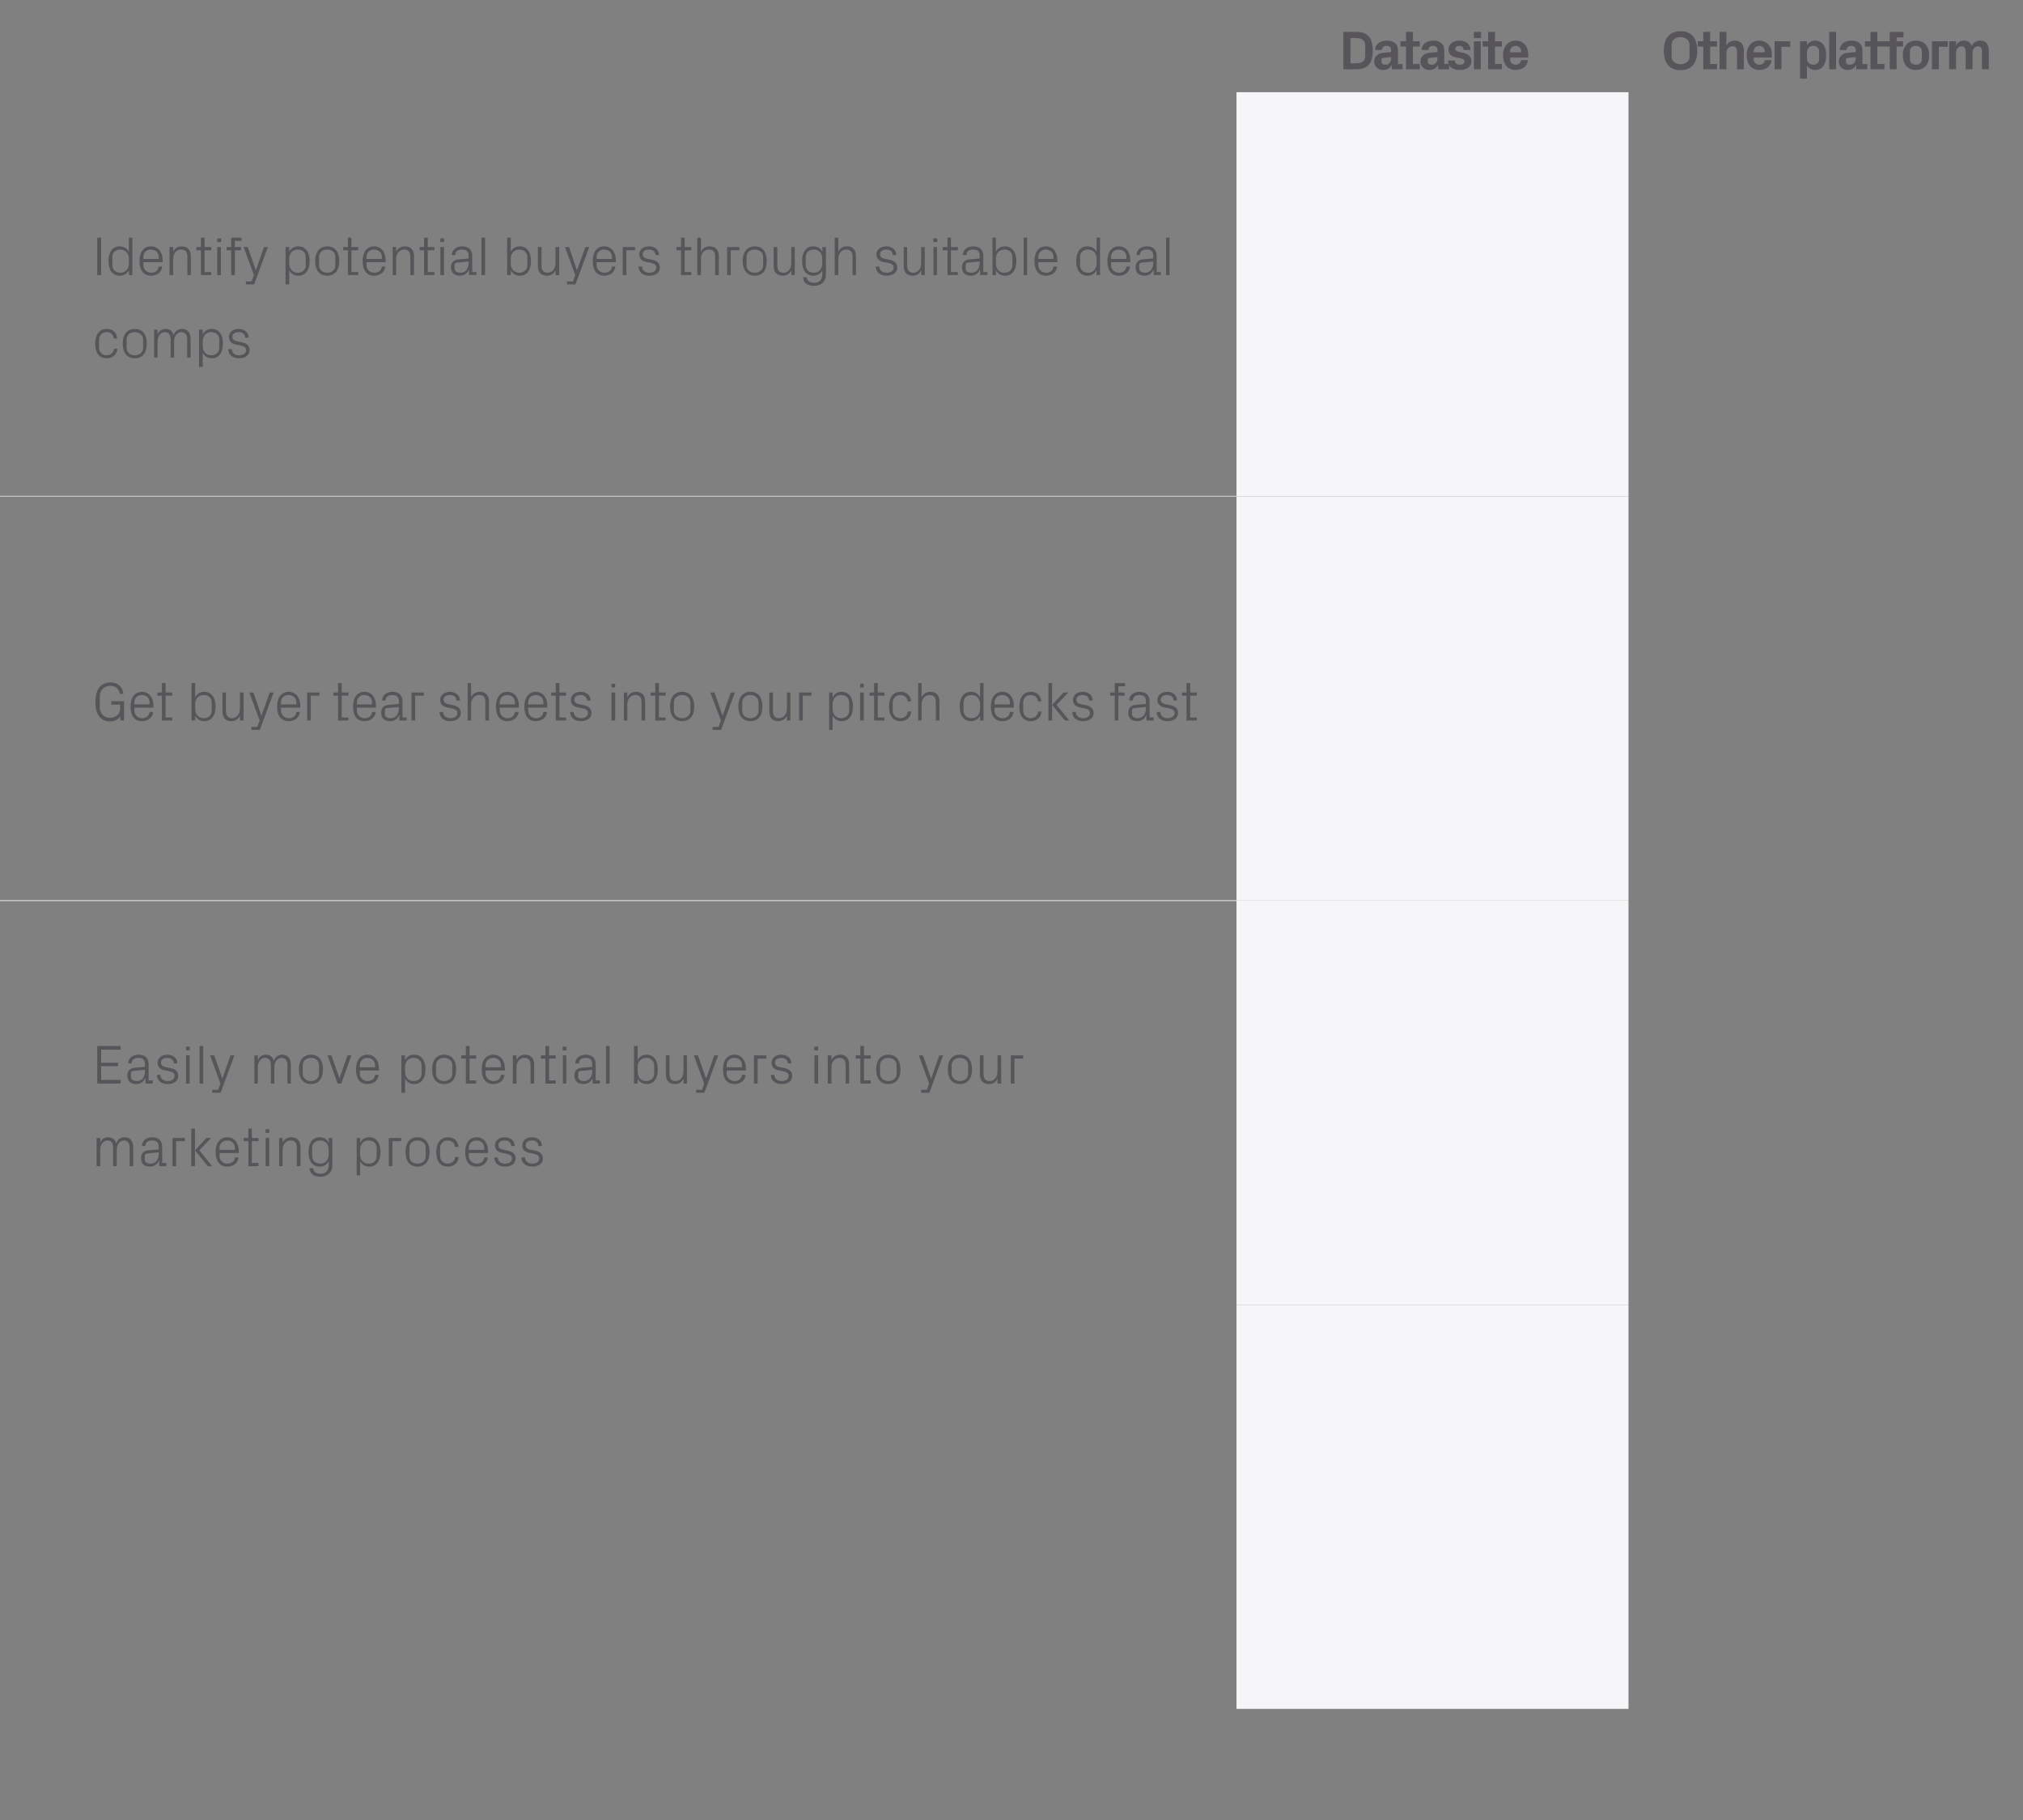 <?xml version="1.0" standalone="no"?><!DOCTYPE svg PUBLIC "-//W3C//DTD SVG 1.1//EN" "http://www.w3.org/Graphics/SVG/1.1/DTD/svg11.dtd"><svg xmlns="http://www.w3.org/2000/svg" version="1.1" width="882px" height="793.5px" viewBox="0 -1 882 793.5" style="top:-1px"><rect x="0" y="-1" width="882" height="793.5" fill="#808080" stroke="none"/>  <desc>,Datasite,Other platform,Identify potential buyers through suitable deal comps,,,Get buyer tear sheets into your pit...</desc>  <defs/>  <g class="svg-tables">    <g class="svg-table-background">      <line x1="-1" y1="215.4" x2="539.1" y2="215.4" stroke="#c4c3c4" stroke-width="0.42"/>      <rect x="539.1" y="39.2" width="170.9" height="176.2" class="svg-cell-fill" style="fill:#f6f6f8;"/>      <line x1="-1" y1="391.6" x2="539.1" y2="391.6" stroke="#c4c3c4" stroke-width="0.42"/>      <line x1="-1" y1="215.4" x2="539.1" y2="215.4" stroke="#c4c3c4" stroke-width="0.42"/>      <rect x="539.1" y="215.4" width="170.9" height="176.2" class="svg-cell-fill" style="fill:#f6f6f8;"/>      <line x1="-1" y1="391.6" x2="539.1" y2="391.6" stroke="#c4c3c4" stroke-width="0.42"/>      <rect x="539.1" y="391.6" width="170.9" height="176.2" class="svg-cell-fill" style="fill:#f6f6f8;"/>      <rect x="539.1" y="567.8" width="170.9" height="176.2" class="svg-cell-fill" style="fill:#f6f6f8;"/>    </g>  </g>  <g id="Polygon50906">    <path d="M 42.1 495.1 L 43.7 495.1 C 43.7 495.1 43.7 497.25 43.7 497.2 C 44.2 495.8 45.4 494.8 47.1 494.8 C 48.8 494.8 50.1 495.6 50.7 497.5 C 51.2 495.9 52.4 494.8 54.3 494.8 C 56.4 494.8 58.1 496 58.1 499.2 C 58.1 499.19 58.1 507.4 58.1 507.4 L 56.5 507.4 C 56.5 507.4 56.54 499.41 56.5 499.4 C 56.5 497.4 55.8 496.2 54 496.2 C 52.3 496.2 50.9 497.9 50.9 500.3 C 50.9 500.27 50.9 507.4 50.9 507.4 L 49.3 507.4 C 49.3 507.4 49.34 499.41 49.3 499.4 C 49.3 497.4 48.6 496.2 46.8 496.2 C 45.1 496.2 43.7 497.9 43.7 500.3 C 43.7 500.27 43.7 507.4 43.7 507.4 L 42.1 507.4 L 42.1 495.1 Z M 69.2 499 C 69.2 496.8 68 496.2 66.3 496.2 C 64.6 496.2 63.4 497 63.4 498.6 C 63.4 498.6 61.9 498.6 61.9 498.6 C 61.9 496.4 63.7 494.8 66.4 494.8 C 69 494.8 70.7 496.1 70.7 499 C 70.74 499 70.7 506 70.7 506 L 72.5 506 L 72.5 507.4 L 69.4 507.4 L 69.4 505 C 69.4 505 69.28 504.98 69.3 505 C 68.6 506.7 67.2 507.6 65.4 507.6 C 64.2 507.6 63.1 507.3 62.4 506.6 C 61.8 505.9 61.5 505 61.5 504 C 61.5 502.1 62.4 500.7 64.6 500.5 C 64.58 500.51 69.2 500.1 69.2 500.1 C 69.2 500.1 69.21 498.95 69.2 499 Z M 64.1 501.9 C 63.4 502 63.1 502.3 63.1 503.1 C 63.1 503.1 63.1 504.4 63.1 504.4 C 63.1 505.7 64.1 506.3 65.7 506.3 C 67.9 506.3 69.2 504.5 69.2 502 C 69.21 502.02 69.2 501.4 69.2 501.4 C 69.2 501.4 64.12 501.88 64.1 501.9 Z M 75.2 495.1 L 80.6 495.1 L 80.6 496.5 L 76.8 496.5 L 76.8 507.4 L 75.2 507.4 L 75.2 495.1 Z M 85 500.5 L 90 495.1 L 92.1 495.1 L 86.9 500.5 L 92.5 507.4 L 90.6 507.4 L 85 500.5 Z M 85 507.4 L 83.4 507.4 L 83.4 491 L 85 491 L 85 507.4 Z M 102.4 499.4 C 102.4 497.4 100.9 496.2 99.1 496.2 C 97.3 496.2 95.7 497.4 95.7 499.4 C 95.73 499.43 95.7 500.3 95.7 500.3 L 102.4 500.3 C 102.4 500.3 102.4 499.43 102.4 499.4 Z M 104 503.6 C 103.7 506.2 101.6 507.6 99.1 507.6 C 95.6 507.6 94 505 94 501.2 C 94 497.5 95.8 494.8 99.1 494.8 C 102.4 494.8 104.1 497.6 104.1 500.7 C 104.08 500.68 104.1 501.7 104.1 501.7 L 95.7 501.7 C 95.7 501.7 95.73 503.03 95.7 503 C 95.7 505 97.4 506.3 99.1 506.3 C 100.8 506.3 102.2 505.5 102.4 503.6 C 102.4 503.6 104 503.6 104 503.6 Z M 109.8 506 L 112.7 506 L 112.7 507.4 L 108.3 507.4 L 108.3 496.5 L 106.2 496.5 L 106.2 495.1 L 108.3 495.1 L 108.3 491 L 109.8 491 L 109.8 495.1 L 112.7 495.1 L 112.7 496.5 L 109.8 496.5 L 109.8 506 Z M 115.8 507.4 L 115.8 495.1 L 117.4 495.1 L 117.4 507.4 L 115.8 507.4 Z M 117.4 492.9 L 115.8 492.9 L 115.8 491.3 L 117.4 491.3 L 117.4 492.9 Z M 129.4 499.5 C 129.4 497.5 128.8 496.2 126.7 496.2 C 124.7 496.2 123.2 497.9 123.2 500.3 C 123.23 500.32 123.2 507.4 123.2 507.4 L 121.7 507.4 L 121.7 495.1 L 123.2 495.1 C 123.2 495.1 123.23 497.25 123.2 497.2 C 123.9 495.7 125.2 494.8 127 494.8 C 129.4 494.8 131 496.1 131 499.2 C 130.98 499.19 131 507.4 131 507.4 L 129.4 507.4 C 129.4 507.4 129.42 499.48 129.4 499.5 Z M 144.9 507 C 144.9 510.4 142.5 512 139.9 512 C 137.3 512 135.2 511.2 134.9 508.3 C 134.9 508.3 136.5 508.3 136.5 508.3 C 136.6 509.8 137.7 510.7 139.8 510.7 C 141.8 510.7 143.3 509.5 143.3 507 C 143.3 507 143.3 505.2 143.3 505.2 C 142.6 506.8 141.1 507.6 139.4 507.6 C 136.1 507.6 134.5 505 134.5 501.2 C 134.5 497.4 136.2 494.8 139.3 494.8 C 141.2 494.8 142.6 495.6 143.3 497.2 C 143.34 497.22 143.3 495.1 143.3 495.1 L 144.9 495.1 C 144.9 495.1 144.9 506.99 144.9 507 Z M 143.3 500.2 C 143.3 497.9 141.9 496.2 139.6 496.2 C 137.5 496.2 136.1 497.6 136.1 499.4 C 136.1 499.4 136.1 503.1 136.1 503.1 C 136.1 504.9 137.5 506.3 139.6 506.3 C 141.9 506.3 143.3 504.6 143.3 502.2 C 143.3 502.2 143.3 500.2 143.3 500.2 Z M 157 502.2 C 157 504.6 158.4 506.3 160.7 506.3 C 162.9 506.3 164.2 504.9 164.2 503.1 C 164.2 503.1 164.2 499.4 164.2 499.4 C 164.2 497.6 162.9 496.2 160.7 496.2 C 158.4 496.2 157 497.9 157 500.2 C 157 500.2 157 502.2 157 502.2 Z M 155.5 511.4 L 155.5 495.1 L 157 495.1 C 157 495.1 157.02 497.22 157 497.2 C 157.8 495.6 159.2 494.8 161 494.8 C 164.2 494.8 165.9 497.4 165.9 501.2 C 165.9 505 164.2 507.6 161 507.6 C 159.3 507.6 157.8 506.8 157 505.2 C 157.02 505.24 157 511.4 157 511.4 L 155.5 511.4 Z M 169.5 495.1 L 174.9 495.1 L 174.9 496.5 L 171.1 496.5 L 171.1 507.4 L 169.5 507.4 L 169.5 495.1 Z M 182 494.8 C 185.6 494.8 187.3 497.5 187.3 501.2 C 187.3 505 185.6 507.6 182 507.6 C 178.4 507.6 176.8 505 176.8 501.2 C 176.8 497.5 178.4 494.8 182 494.8 Z M 185.6 499.4 C 185.6 497.5 184.1 496.2 182 496.2 C 180 496.2 178.5 497.5 178.5 499.4 C 178.5 499.4 178.5 503.1 178.5 503.1 C 178.5 505 180 506.3 182 506.3 C 184.1 506.3 185.6 505 185.6 503.1 C 185.6 503.1 185.6 499.4 185.6 499.4 Z M 198.3 499 C 198.2 497 196.7 496.2 195.1 496.2 C 193.5 496.2 191.9 497.4 191.9 499.5 C 191.9 499.5 191.9 503 191.9 503 C 191.9 504.9 193.4 506.3 195.2 506.3 C 196.9 506.3 198.3 505.2 198.4 503.4 C 198.4 503.4 200 503.4 200 503.4 C 199.7 506.3 197.6 507.6 195.2 507.6 C 191.8 507.6 190.2 505 190.2 501.3 C 190.2 497.4 192 494.8 195.3 494.8 C 197.7 494.8 199.7 496.2 199.9 499 C 199.9 499 198.3 499 198.3 499 Z M 211.1 499.4 C 211.1 497.4 209.6 496.2 207.8 496.2 C 206 496.2 204.4 497.4 204.4 499.4 C 204.45 499.43 204.4 500.3 204.4 500.3 L 211.1 500.3 C 211.1 500.3 211.12 499.43 211.1 499.4 Z M 212.7 503.6 C 212.4 506.2 210.3 507.6 207.8 507.6 C 204.3 507.6 202.8 505 202.8 501.2 C 202.8 497.5 204.5 494.8 207.8 494.8 C 211.1 494.8 212.8 497.6 212.8 500.7 C 212.8 500.68 212.8 501.7 212.8 501.7 L 204.4 501.7 C 204.4 501.7 204.45 503.03 204.4 503 C 204.4 505 206.1 506.3 207.8 506.3 C 209.5 506.3 210.9 505.5 211.1 503.6 C 211.1 503.6 212.7 503.6 212.7 503.6 Z M 221.3 500.6 C 223.6 501.1 224.8 502.1 224.8 504.1 C 224.8 506.2 223.1 507.6 220.2 507.6 C 217.5 507.6 215.5 506.2 215.5 503.6 C 215.5 503.6 217 503.6 217 503.6 C 217.1 505.4 218.5 506.3 220.2 506.3 C 221.9 506.3 223.2 505.5 223.2 504.1 C 223.2 502.9 222.6 502.4 220.8 502 C 220.8 502 218.8 501.6 218.8 501.6 C 216.9 501.2 215.8 500.2 215.8 498.3 C 215.8 496.3 217.5 494.8 220 494.8 C 222.2 494.8 224.4 496 224.4 498.6 C 224.4 498.6 222.9 498.6 222.9 498.6 C 222.8 496.9 221.5 496.2 220 496.2 C 218.4 496.2 217.3 497 217.3 498.2 C 217.3 499.4 218 499.9 219.3 500.2 C 219.3 500.2 221.3 500.6 221.3 500.6 Z M 233.2 500.6 C 235.5 501.1 236.7 502.1 236.7 504.1 C 236.7 506.2 234.9 507.6 232.1 507.6 C 229.4 507.6 227.4 506.2 227.3 503.6 C 227.3 503.6 228.9 503.6 228.9 503.6 C 228.9 505.4 230.4 506.3 232.1 506.3 C 233.8 506.3 235.1 505.5 235.1 504.1 C 235.1 502.9 234.4 502.4 232.7 502 C 232.7 502 230.7 501.6 230.7 501.6 C 228.8 501.2 227.7 500.2 227.7 498.3 C 227.7 496.3 229.4 494.8 231.9 494.8 C 234.1 494.8 236.2 496 236.3 498.6 C 236.3 498.6 234.7 498.6 234.7 498.6 C 234.7 496.9 233.4 496.2 231.9 496.2 C 230.3 496.2 229.2 497 229.2 498.2 C 229.2 499.4 229.9 499.9 231.2 500.2 C 231.2 500.2 233.2 500.6 233.2 500.6 Z " stroke="none" fill="#575559"/>  </g>  <g id="Polygon50905">    <path d="M 42.4 455 L 52.6 455 L 52.6 456.6 L 44.1 456.6 L 44.1 462.3 L 51.5 462.3 L 51.5 463.8 L 44.1 463.8 L 44.1 469.8 L 52.6 469.8 L 52.6 471.4 L 42.4 471.4 L 42.4 455 Z M 63.2 463 C 63.2 460.8 62.1 460.2 60.3 460.2 C 58.6 460.2 57.4 461 57.4 462.6 C 57.4 462.6 55.9 462.6 55.9 462.6 C 55.9 460.4 57.7 458.8 60.4 458.8 C 63 458.8 64.8 460.1 64.8 463 C 64.77 463 64.8 470 64.8 470 L 66.6 470 L 66.6 471.4 L 63.4 471.4 L 63.4 469 C 63.4 469 63.3 468.98 63.3 469 C 62.6 470.7 61.2 471.6 59.4 471.6 C 58.2 471.6 57.1 471.3 56.5 470.6 C 55.8 469.9 55.5 469 55.5 468 C 55.5 466.1 56.5 464.7 58.6 464.5 C 58.6 464.51 63.2 464.1 63.2 464.1 C 63.2 464.1 63.23 462.95 63.2 463 Z M 58.1 465.9 C 57.4 466 57.1 466.3 57.1 467.1 C 57.1 467.1 57.1 468.4 57.1 468.4 C 57.1 469.7 58.1 470.3 59.7 470.3 C 61.9 470.3 63.2 468.5 63.2 466 C 63.23 466.02 63.2 465.4 63.2 465.4 C 63.2 465.4 58.14 465.88 58.1 465.9 Z M 74.2 464.6 C 76.6 465.1 77.7 466.1 77.7 468.1 C 77.7 470.2 76 471.6 73.1 471.6 C 70.5 471.6 68.4 470.2 68.4 467.6 C 68.4 467.6 69.9 467.6 69.9 467.6 C 70 469.4 71.4 470.3 73.1 470.3 C 74.8 470.3 76.1 469.5 76.1 468.1 C 76.1 466.9 75.5 466.4 73.7 466 C 73.7 466 71.7 465.6 71.7 465.6 C 69.9 465.2 68.7 464.2 68.7 462.3 C 68.7 460.3 70.4 458.8 72.9 458.8 C 75.1 458.8 77.3 460 77.3 462.6 C 77.3 462.6 75.8 462.6 75.8 462.6 C 75.7 460.9 74.4 460.2 72.9 460.2 C 71.3 460.2 70.2 461 70.2 462.2 C 70.2 463.4 70.9 463.9 72.2 464.2 C 72.2 464.2 74.2 464.6 74.2 464.6 Z M 81.1 471.4 L 81.1 459.1 L 82.7 459.1 L 82.7 471.4 L 81.1 471.4 Z M 82.7 456.9 L 81.1 456.9 L 81.1 455.3 L 82.7 455.3 L 82.7 456.9 Z M 87 471.4 L 87 455 L 88.6 455 L 88.6 471.4 L 87 471.4 Z M 97 469.1 L 100.5 459.1 L 102.2 459.1 L 96.2 475.4 L 92.5 475.4 L 92.5 474.1 L 95.1 474.1 L 96.1 471.4 L 91.6 459.1 L 93.4 459.1 L 96.9 469.1 L 97 469.1 Z M 110.9 459.1 L 112.4 459.1 C 112.4 459.1 112.43 461.25 112.4 461.2 C 113 459.8 114.1 458.8 115.9 458.8 C 117.5 458.8 118.9 459.6 119.4 461.5 C 119.9 459.9 121.2 458.8 123 458.8 C 125.2 458.8 126.8 460 126.8 463.2 C 126.83 463.19 126.8 471.4 126.8 471.4 L 125.3 471.4 C 125.3 471.4 125.27 463.41 125.3 463.4 C 125.3 461.4 124.5 460.2 122.7 460.2 C 121 460.2 119.6 461.9 119.6 464.3 C 119.63 464.27 119.6 471.4 119.6 471.4 L 118.1 471.4 C 118.1 471.4 118.07 463.41 118.1 463.4 C 118.1 461.4 117.3 460.2 115.5 460.2 C 113.8 460.2 112.4 461.9 112.4 464.3 C 112.43 464.27 112.4 471.4 112.4 471.4 L 110.9 471.4 L 110.9 459.1 Z M 135.6 458.8 C 139.2 458.8 140.8 461.5 140.8 465.2 C 140.8 469 139.2 471.6 135.6 471.6 C 132 471.6 130.3 469 130.3 465.2 C 130.3 461.5 132 458.8 135.6 458.8 Z M 139.1 463.4 C 139.1 461.5 137.6 460.2 135.6 460.2 C 133.5 460.2 132 461.5 132 463.4 C 132 463.4 132 467.1 132 467.1 C 132 469 133.5 470.3 135.6 470.3 C 137.6 470.3 139.1 469 139.1 467.1 C 139.1 467.1 139.1 463.4 139.1 463.4 Z M 148 469.1 L 151.5 459.1 L 153.2 459.1 L 148.8 471.4 L 147.2 471.4 L 142.8 459.1 L 144.5 459.1 L 148 469.1 L 148 469.1 Z M 163.5 463.4 C 163.5 461.4 162 460.2 160.2 460.2 C 158.4 460.2 156.9 461.4 156.9 463.4 C 156.86 463.43 156.9 464.3 156.9 464.3 L 163.5 464.3 C 163.5 464.3 163.53 463.43 163.5 463.4 Z M 165.1 467.6 C 164.8 470.2 162.7 471.6 160.2 471.6 C 156.7 471.6 155.2 469 155.2 465.2 C 155.2 461.5 156.9 458.8 160.2 458.8 C 163.5 458.8 165.2 461.6 165.2 464.7 C 165.21 464.68 165.2 465.7 165.2 465.7 L 156.9 465.7 C 156.9 465.7 156.86 467.03 156.9 467 C 156.9 469 158.5 470.3 160.2 470.3 C 161.9 470.3 163.3 469.5 163.5 467.6 C 163.5 467.6 165.1 467.6 165.1 467.6 Z M 176.6 466.2 C 176.6 468.6 178 470.3 180.3 470.3 C 182.5 470.3 183.8 468.9 183.8 467.1 C 183.8 467.1 183.8 463.4 183.8 463.4 C 183.8 461.6 182.5 460.2 180.3 460.2 C 178 460.2 176.6 461.9 176.6 464.2 C 176.6 464.2 176.6 466.2 176.6 466.2 Z M 175 475.4 L 175 459.1 L 176.6 459.1 C 176.6 459.1 176.58 461.22 176.6 461.2 C 177.4 459.6 178.7 458.8 180.6 458.8 C 183.8 458.8 185.5 461.4 185.5 465.2 C 185.5 469 183.8 471.6 180.6 471.6 C 178.9 471.6 177.4 470.8 176.6 469.2 C 176.58 469.24 176.6 475.4 176.6 475.4 L 175 475.4 Z M 193.6 458.8 C 197.2 458.8 198.9 461.5 198.9 465.2 C 198.9 469 197.2 471.6 193.6 471.6 C 190 471.6 188.4 469 188.4 465.2 C 188.4 461.5 190 458.8 193.6 458.8 Z M 197.2 463.4 C 197.2 461.5 195.7 460.2 193.6 460.2 C 191.6 460.2 190.1 461.5 190.1 463.4 C 190.1 463.4 190.1 467.1 190.1 467.1 C 190.1 469 191.6 470.3 193.6 470.3 C 195.7 470.3 197.2 469 197.2 467.1 C 197.2 467.1 197.2 463.4 197.2 463.4 Z M 204.7 470 L 207.6 470 L 207.6 471.4 L 203.1 471.4 L 203.1 460.5 L 201.1 460.5 L 201.1 459.1 L 203.1 459.1 L 203.1 455 L 204.7 455 L 204.7 459.1 L 207.6 459.1 L 207.6 460.5 L 204.7 460.5 L 204.7 470 Z M 218.4 463.4 C 218.4 461.4 216.9 460.2 215.1 460.2 C 213.3 460.2 211.7 461.4 211.7 463.4 C 211.72 463.43 211.7 464.3 211.7 464.3 L 218.4 464.3 C 218.4 464.3 218.39 463.43 218.4 463.4 Z M 220 467.6 C 219.7 470.2 217.6 471.6 215.1 471.6 C 211.6 471.6 210 469 210 465.2 C 210 461.5 211.7 458.8 215.1 458.8 C 218.4 458.8 220.1 461.6 220.1 464.7 C 220.07 464.68 220.1 465.7 220.1 465.7 L 211.7 465.7 C 211.7 465.7 211.72 467.03 211.7 467 C 211.7 469 213.4 470.3 215.1 470.3 C 216.8 470.3 218.2 469.5 218.4 467.6 C 218.4 467.6 220 467.6 220 467.6 Z M 231.3 463.5 C 231.3 461.5 230.7 460.2 228.6 460.2 C 226.6 460.2 225.2 461.9 225.2 464.3 C 225.16 464.32 225.2 471.4 225.2 471.4 L 223.6 471.4 L 223.6 459.1 L 225.2 459.1 C 225.2 459.1 225.16 461.25 225.2 461.2 C 225.8 459.7 227.1 458.8 228.9 458.8 C 231.3 458.8 232.9 460.1 232.9 463.2 C 232.91 463.19 232.9 471.4 232.9 471.4 L 231.3 471.4 C 231.3 471.4 231.35 463.48 231.3 463.5 Z M 239.4 470 L 242.3 470 L 242.3 471.4 L 237.8 471.4 L 237.8 460.5 L 235.8 460.5 L 235.8 459.1 L 237.8 459.1 L 237.8 455 L 239.4 455 L 239.4 459.1 L 242.3 459.1 L 242.3 460.5 L 239.4 460.5 L 239.4 470 Z M 245.4 471.4 L 245.4 459.1 L 246.9 459.1 L 246.9 471.4 L 245.4 471.4 Z M 247 456.9 L 245.3 456.9 L 245.3 455.3 L 247 455.3 L 247 456.9 Z M 258.2 463 C 258.2 460.8 257 460.2 255.3 460.2 C 253.5 460.2 252.4 461 252.4 462.6 C 252.4 462.6 250.8 462.6 250.8 462.6 C 250.8 460.4 252.7 458.8 255.3 458.8 C 258 458.8 259.7 460.1 259.7 463 C 259.72 463 259.7 470 259.7 470 L 261.5 470 L 261.5 471.4 L 258.4 471.4 L 258.3 469 C 258.3 469 258.25 468.98 258.3 469 C 257.6 470.7 256.2 471.6 254.4 471.6 C 253.2 471.6 252.1 471.3 251.4 470.6 C 250.8 469.9 250.4 469 250.4 468 C 250.4 466.1 251.4 464.7 253.5 464.5 C 253.55 464.51 258.2 464.1 258.2 464.1 C 258.2 464.1 258.18 462.95 258.2 463 Z M 253.1 465.9 C 252.3 466 252.1 466.3 252.1 467.1 C 252.1 467.1 252.1 468.4 252.1 468.4 C 252.1 469.7 253.1 470.3 254.6 470.3 C 256.8 470.3 258.2 468.5 258.2 466 C 258.18 466.02 258.2 465.4 258.2 465.4 C 258.2 465.4 253.09 465.88 253.1 465.9 Z M 264.2 471.4 L 264.2 455 L 265.8 455 L 265.8 471.4 L 264.2 471.4 Z M 278 466.2 C 278 468.6 279.4 470.3 281.7 470.3 C 283.8 470.3 285.2 468.9 285.2 467.1 C 285.2 467.1 285.2 463.4 285.2 463.4 C 285.2 461.6 283.8 460.2 281.7 460.2 C 279.4 460.2 278 461.9 278 464.2 C 278 464.2 278 466.2 278 466.2 Z M 276.4 471.4 L 276.4 455 L 278 455 C 278 455 277.96 461.22 278 461.2 C 278.7 459.6 280.1 458.8 282 458.8 C 285.1 458.8 286.8 461.4 286.8 465.2 C 286.8 469 285.2 471.6 282 471.6 C 280.2 471.6 278.7 470.8 278 469.2 C 277.96 469.24 278 471.4 278 471.4 L 276.4 471.4 Z M 291.9 467 C 291.9 469 292.5 470.3 294.5 470.3 C 296.5 470.3 298 468.6 298 466.1 C 297.97 466.14 298 459.1 298 459.1 L 299.5 459.1 L 299.5 471.4 L 298 471.4 C 298 471.4 297.97 469.22 298 469.2 C 297.3 470.8 296.1 471.6 294.3 471.6 C 291.9 471.6 290.3 470.4 290.3 467.3 C 290.32 467.27 290.3 459.1 290.3 459.1 L 291.9 459.1 C 291.9 459.1 291.88 467.01 291.9 467 Z M 307.9 469.1 L 311.4 459.1 L 313.1 459.1 L 307.1 475.4 L 303.5 475.4 L 303.5 474.1 L 306.1 474.1 L 307 471.4 L 302.5 459.1 L 304.3 459.1 L 307.8 469.1 L 307.9 469.1 Z M 323.5 463.4 C 323.5 461.4 322 460.2 320.2 460.2 C 318.4 460.2 316.8 461.4 316.8 463.4 C 316.84 463.43 316.8 464.3 316.8 464.3 L 323.5 464.3 C 323.5 464.3 323.51 463.43 323.5 463.4 Z M 325.1 467.6 C 324.8 470.2 322.7 471.6 320.2 471.6 C 316.7 471.6 315.2 469 315.2 465.2 C 315.2 461.5 316.9 458.8 320.2 458.8 C 323.5 458.8 325.2 461.6 325.2 464.7 C 325.19 464.68 325.2 465.7 325.2 465.7 L 316.8 465.7 C 316.8 465.7 316.84 467.03 316.8 467 C 316.8 469 318.5 470.3 320.2 470.3 C 321.9 470.3 323.3 469.5 323.5 467.6 C 323.5 467.6 325.1 467.6 325.1 467.6 Z M 328.7 459.1 L 334.1 459.1 L 334.1 460.5 L 330.3 460.5 L 330.3 471.4 L 328.7 471.4 L 328.7 459.1 Z M 341.9 464.6 C 344.2 465.1 345.4 466.1 345.4 468.1 C 345.4 470.2 343.7 471.6 340.8 471.6 C 338.1 471.6 336.1 470.2 336.1 467.6 C 336.1 467.6 337.6 467.6 337.6 467.6 C 337.7 469.4 339.1 470.3 340.8 470.3 C 342.5 470.3 343.8 469.5 343.8 468.1 C 343.8 466.9 343.2 466.4 341.4 466 C 341.4 466 339.4 465.6 339.4 465.6 C 337.5 465.2 336.4 464.2 336.4 462.3 C 336.4 460.3 338.1 458.8 340.6 458.8 C 342.8 458.8 345 460 345 462.6 C 345 462.6 343.5 462.6 343.5 462.6 C 343.4 460.9 342.1 460.2 340.6 460.2 C 339 460.2 337.9 461 337.9 462.2 C 337.9 463.4 338.6 463.9 339.9 464.2 C 339.9 464.2 341.9 464.6 341.9 464.6 Z M 355.1 471.4 L 355.1 459.1 L 356.7 459.1 L 356.7 471.4 L 355.1 471.4 Z M 356.7 456.9 L 355 456.9 L 355 455.3 L 356.7 455.3 L 356.7 456.9 Z M 368.7 463.5 C 368.7 461.5 368 460.2 365.9 460.2 C 363.9 460.2 362.5 461.9 362.5 464.3 C 362.48 464.32 362.5 471.4 362.5 471.4 L 360.9 471.4 L 360.9 459.1 L 362.5 459.1 C 362.5 459.1 362.48 461.25 362.5 461.2 C 363.2 459.7 364.4 458.8 366.3 458.8 C 368.6 458.8 370.2 460.1 370.2 463.2 C 370.24 463.19 370.2 471.4 370.2 471.4 L 368.7 471.4 C 368.7 471.4 368.68 463.48 368.7 463.5 Z M 376.7 470 L 379.6 470 L 379.6 471.4 L 375.1 471.4 L 375.1 460.5 L 373.1 460.5 L 373.1 459.1 L 375.1 459.1 L 375.1 455 L 376.7 455 L 376.7 459.1 L 379.6 459.1 L 379.6 460.5 L 376.7 460.5 L 376.7 470 Z M 387.3 458.8 C 390.9 458.8 392.6 461.5 392.6 465.2 C 392.6 469 390.9 471.6 387.3 471.6 C 383.7 471.6 382 469 382 465.2 C 382 461.5 383.7 458.8 387.3 458.8 Z M 390.9 463.4 C 390.9 461.5 389.3 460.2 387.3 460.2 C 385.3 460.2 383.7 461.5 383.7 463.4 C 383.7 463.4 383.7 467.1 383.7 467.1 C 383.7 469 385.3 470.3 387.3 470.3 C 389.3 470.3 390.9 469 390.9 467.1 C 390.9 467.1 390.9 463.4 390.9 463.4 Z M 406 469.1 L 409.5 459.1 L 411.2 459.1 L 405.2 475.4 L 401.6 475.4 L 401.6 474.1 L 404.1 474.1 L 405.1 471.4 L 400.6 459.1 L 402.4 459.1 L 405.9 469.1 L 406 469.1 Z M 418.5 458.8 C 422.1 458.8 423.8 461.5 423.8 465.2 C 423.8 469 422.1 471.6 418.5 471.6 C 414.9 471.6 413.2 469 413.2 465.2 C 413.2 461.5 414.9 458.8 418.5 458.8 Z M 422.1 463.4 C 422.1 461.5 420.5 460.2 418.5 460.2 C 416.5 460.2 414.9 461.5 414.9 463.4 C 414.9 463.4 414.9 467.1 414.9 467.1 C 414.9 469 416.5 470.3 418.5 470.3 C 420.5 470.3 422.1 469 422.1 467.1 C 422.1 467.1 422.1 463.4 422.1 463.4 Z M 428.8 467 C 428.8 469 429.4 470.3 431.5 470.3 C 433.4 470.3 434.9 468.6 434.9 466.1 C 434.89 466.14 434.9 459.1 434.9 459.1 L 436.5 459.1 L 436.5 471.4 L 434.9 471.4 C 434.9 471.4 434.89 469.22 434.9 469.2 C 434.2 470.8 433 471.6 431.2 471.6 C 428.9 471.6 427.2 470.4 427.2 467.3 C 427.24 467.27 427.2 459.1 427.2 459.1 L 428.8 459.1 C 428.8 459.1 428.8 467.01 428.8 467 Z M 440.7 459.1 L 446.1 459.1 L 446.1 460.5 L 442.3 460.5 L 442.3 471.4 L 440.7 471.4 L 440.7 459.1 Z " stroke="none" fill="#575559"/>  </g>  <g id="Polygon50904">    <path d="M 41.6 305.1 C 41.6 299.9 43.6 296.5 48.2 296.5 C 51.3 296.5 53.5 298.4 53.8 301.5 C 53.8 301.5 52.2 301.5 52.2 301.5 C 51.9 299.2 50.4 298 48 298 C 45.4 298 43.5 300 43.5 302.6 C 43.5 302.6 43.5 307.4 43.5 307.4 C 43.5 310.1 45.4 311.9 47.9 311.9 C 50.7 311.9 52.4 310.3 52.4 307.6 C 52.43 307.58 52.4 306.2 52.4 306.2 L 48.5 306.2 L 48.5 304.7 L 54.1 304.7 L 54.1 313.1 L 52.5 313.1 C 52.5 313.1 52.43 311.3 52.4 311.3 C 51.6 312.7 50 313.5 47.9 313.5 C 43.8 313.5 41.6 310.4 41.6 305.1 Z M 65.2 305.2 C 65.2 303.2 63.7 302 61.9 302 C 60.1 302 58.6 303.2 58.6 305.2 C 58.55 305.23 58.6 306.1 58.6 306.1 L 65.2 306.1 C 65.2 306.1 65.22 305.23 65.2 305.2 Z M 66.8 309.4 C 66.5 312 64.4 313.4 61.9 313.4 C 58.4 313.4 56.9 310.8 56.9 307 C 56.9 303.3 58.6 300.6 61.9 300.6 C 65.2 300.6 66.9 303.4 66.9 306.5 C 66.9 306.48 66.9 307.5 66.9 307.5 L 58.6 307.5 C 58.6 307.5 58.55 308.83 58.6 308.8 C 58.6 310.8 60.2 312.1 61.9 312.1 C 63.6 312.1 65 311.3 65.2 309.4 C 65.2 309.4 66.8 309.4 66.8 309.4 Z M 72.2 311.8 L 75.1 311.8 L 75.1 313.1 L 70.6 313.1 L 70.6 302.3 L 68.6 302.3 L 68.6 300.9 L 70.6 300.9 L 70.6 296.8 L 72.2 296.8 L 72.2 300.9 L 75.1 300.9 L 75.1 302.3 L 72.2 302.3 L 72.2 311.8 Z M 85.1 308 C 85.1 310.4 86.5 312.1 88.8 312.1 C 91 312.1 92.3 310.7 92.3 308.9 C 92.3 308.9 92.3 305.2 92.3 305.2 C 92.3 303.4 91 302 88.8 302 C 86.5 302 85.1 303.7 85.1 306 C 85.1 306 85.1 308 85.1 308 Z M 83.5 313.1 L 83.5 296.8 L 85.1 296.8 C 85.1 296.8 85.07 303.02 85.1 303 C 85.9 301.4 87.2 300.6 89.1 300.6 C 92.2 300.6 94 303.2 94 307 C 94 310.8 92.3 313.4 89.1 313.4 C 87.4 313.4 85.9 312.6 85.1 311 C 85.07 311.04 85.1 313.1 85.1 313.1 L 83.5 313.1 Z M 98.5 308.8 C 98.5 310.8 99.2 312.1 101.2 312.1 C 103.1 312.1 104.6 310.4 104.6 307.9 C 104.61 307.94 104.6 300.9 104.6 300.9 L 106.2 300.9 L 106.2 313.1 L 104.6 313.1 C 104.6 313.1 104.61 311.01 104.6 311 C 103.9 312.5 102.7 313.4 100.9 313.4 C 98.6 313.4 97 312.2 97 309.1 C 96.95 309.07 97 300.9 97 300.9 L 98.5 300.9 C 98.5 300.9 98.51 308.8 98.5 308.8 Z M 114 310.9 L 117.6 300.9 L 119.3 300.9 L 113.3 317.2 L 109.6 317.2 L 109.6 315.9 L 112.2 315.9 L 113.2 313.1 L 108.7 300.9 L 110.5 300.9 L 113.9 310.9 L 114 310.9 Z M 129.2 305.2 C 129.2 303.2 127.6 302 125.8 302 C 124 302 122.5 303.2 122.5 305.2 C 122.51 305.23 122.5 306.1 122.5 306.1 L 129.2 306.1 C 129.2 306.1 129.18 305.23 129.2 305.2 Z M 130.7 309.4 C 130.5 312 128.3 313.4 125.9 313.4 C 122.4 313.4 120.8 310.8 120.8 307 C 120.8 303.3 122.5 300.6 125.8 300.6 C 129.2 300.6 130.9 303.4 130.9 306.5 C 130.86 306.48 130.9 307.5 130.9 307.5 L 122.5 307.5 C 122.5 307.5 122.51 308.83 122.5 308.8 C 122.5 310.8 124.2 312.1 125.9 312.1 C 127.6 312.1 129 311.3 129.2 309.4 C 129.2 309.4 130.7 309.4 130.7 309.4 Z M 133.9 300.9 L 139.3 300.9 L 139.3 302.3 L 135.5 302.3 L 135.5 313.1 L 133.9 313.1 L 133.9 300.9 Z M 149 311.8 L 151.9 311.8 L 151.9 313.1 L 147.4 313.1 L 147.4 302.3 L 145.4 302.3 L 145.4 300.9 L 147.4 300.9 L 147.4 296.8 L 149 296.8 L 149 300.9 L 151.9 300.9 L 151.9 302.3 L 149 302.3 L 149 311.8 Z M 162.2 305.2 C 162.2 303.2 160.7 302 158.9 302 C 157.1 302 155.6 303.2 155.6 305.2 C 155.56 305.23 155.6 306.1 155.6 306.1 L 162.2 306.1 C 162.2 306.1 162.23 305.23 162.2 305.2 Z M 163.8 309.4 C 163.5 312 161.4 313.4 158.9 313.4 C 155.4 313.4 153.9 310.8 153.9 307 C 153.9 303.3 155.6 300.6 158.9 300.6 C 162.2 300.6 163.9 303.4 163.9 306.5 C 163.91 306.48 163.9 307.5 163.9 307.5 L 155.6 307.5 C 155.6 307.5 155.56 308.83 155.6 308.8 C 155.6 310.8 157.2 312.1 158.9 312.1 C 160.6 312.1 162 311.3 162.2 309.4 C 162.2 309.4 163.8 309.4 163.8 309.4 Z M 173.9 304.7 C 173.9 302.6 172.7 302 171 302 C 169.3 302 168.1 302.8 168.1 304.4 C 168.1 304.4 166.6 304.4 166.6 304.4 C 166.6 302.2 168.4 300.6 171.1 300.6 C 173.7 300.6 175.5 301.9 175.5 304.8 C 175.45 304.8 175.5 311.8 175.5 311.8 L 177.3 311.8 L 177.3 313.1 L 174.1 313.1 L 174.1 310.8 C 174.1 310.8 173.99 310.77 174 310.8 C 173.3 312.5 171.9 313.4 170.1 313.4 C 168.9 313.4 167.8 313.1 167.1 312.4 C 166.5 311.7 166.2 310.7 166.2 309.8 C 166.2 307.9 167.1 306.5 169.3 306.3 C 169.29 306.31 173.9 305.9 173.9 305.9 C 173.9 305.9 173.92 304.75 173.9 304.7 Z M 168.8 307.7 C 168.1 307.7 167.8 308.1 167.8 308.9 C 167.8 308.9 167.8 310.2 167.8 310.2 C 167.8 311.5 168.8 312.1 170.4 312.1 C 172.6 312.1 173.9 310.3 173.9 307.8 C 173.92 307.82 173.9 307.2 173.9 307.2 C 173.9 307.2 168.83 307.68 168.8 307.7 Z M 179.4 300.9 L 184.8 300.9 L 184.8 302.3 L 181 302.3 L 181 313.1 L 179.4 313.1 L 179.4 300.9 Z M 197.5 306.4 C 199.8 306.9 200.9 307.9 200.9 309.9 C 200.9 311.9 199.2 313.4 196.3 313.4 C 193.7 313.4 191.7 312 191.6 309.4 C 191.6 309.4 193.2 309.4 193.2 309.4 C 193.2 311.2 194.7 312.1 196.4 312.1 C 198 312.1 199.4 311.3 199.4 309.9 C 199.4 308.7 198.7 308.2 196.9 307.8 C 196.9 307.8 194.9 307.4 194.9 307.4 C 193.1 307 191.9 306 191.9 304.1 C 191.9 302.1 193.6 300.6 196.2 300.6 C 198.3 300.6 200.5 301.8 200.6 304.4 C 200.6 304.4 199 304.4 199 304.4 C 198.9 302.7 197.7 302 196.2 302 C 194.5 302 193.4 302.8 193.4 304 C 193.4 305.2 194.2 305.7 195.4 306 C 195.4 306 197.5 306.4 197.5 306.4 Z M 211.6 305.2 C 211.6 303.2 211 302 208.9 302 C 206.9 302 205.4 303.7 205.4 306.1 C 205.43 306.07 205.4 313.1 205.4 313.1 L 203.9 313.1 L 203.9 296.8 L 205.4 296.8 C 205.4 296.8 205.43 303.04 205.4 303 C 206.1 301.5 207.3 300.6 209.2 300.6 C 211.6 300.6 213.2 301.9 213.2 305 C 213.18 304.99 213.2 313.1 213.2 313.1 L 211.6 313.1 C 211.6 313.1 211.62 305.23 211.6 305.2 Z M 224.5 305.2 C 224.5 303.2 223 302 221.2 302 C 219.4 302 217.9 303.2 217.9 305.2 C 217.86 305.23 217.9 306.1 217.9 306.1 L 224.5 306.1 C 224.5 306.1 224.53 305.23 224.5 305.2 Z M 226.1 309.4 C 225.8 312 223.7 313.4 221.2 313.4 C 217.7 313.4 216.2 310.8 216.2 307 C 216.2 303.3 217.9 300.6 221.2 300.6 C 224.5 300.6 226.2 303.4 226.2 306.5 C 226.21 306.48 226.2 307.5 226.2 307.5 L 217.9 307.5 C 217.9 307.5 217.86 308.83 217.9 308.8 C 217.9 310.8 219.5 312.1 221.2 312.1 C 222.9 312.1 224.3 311.3 224.5 309.4 C 224.5 309.4 226.1 309.4 226.1 309.4 Z M 236.9 305.2 C 236.9 303.2 235.4 302 233.6 302 C 231.8 302 230.3 303.2 230.3 305.2 C 230.27 305.23 230.3 306.1 230.3 306.1 L 236.9 306.1 C 236.9 306.1 236.94 305.23 236.9 305.2 Z M 238.5 309.4 C 238.2 312 236.1 313.4 233.6 313.4 C 230.1 313.4 228.6 310.8 228.6 307 C 228.6 303.3 230.3 300.6 233.6 300.6 C 236.9 300.6 238.6 303.4 238.6 306.5 C 238.62 306.48 238.6 307.5 238.6 307.5 L 230.3 307.5 C 230.3 307.5 230.27 308.83 230.3 308.8 C 230.3 310.8 231.9 312.1 233.7 312.1 C 235.4 312.1 236.7 311.3 236.9 309.4 C 236.9 309.4 238.5 309.4 238.5 309.4 Z M 243.9 311.8 L 246.8 311.8 L 246.8 313.1 L 242.3 313.1 L 242.3 302.3 L 240.3 302.3 L 240.3 300.9 L 242.3 300.9 L 242.3 296.8 L 243.9 296.8 L 243.9 300.9 L 246.8 300.9 L 246.8 302.3 L 243.9 302.3 L 243.9 311.8 Z M 254.4 306.4 C 256.7 306.9 257.9 307.9 257.9 309.9 C 257.9 311.9 256.2 313.4 253.3 313.4 C 250.6 313.4 248.6 312 248.6 309.4 C 248.6 309.4 250.1 309.4 250.1 309.4 C 250.2 311.2 251.6 312.1 253.3 312.1 C 255 312.1 256.3 311.3 256.3 309.9 C 256.3 308.7 255.7 308.2 253.9 307.8 C 253.9 307.8 251.9 307.4 251.9 307.4 C 250 307 248.9 306 248.9 304.1 C 248.9 302.1 250.6 300.6 253.1 300.6 C 255.3 300.6 257.5 301.8 257.5 304.4 C 257.5 304.4 255.9 304.4 255.9 304.4 C 255.9 302.7 254.6 302 253.1 302 C 251.5 302 250.4 302.8 250.4 304 C 250.4 305.2 251.1 305.7 252.4 306 C 252.4 306 254.4 306.4 254.4 306.4 Z M 266.6 313.1 L 266.6 300.9 L 268.2 300.9 L 268.2 313.1 L 266.6 313.1 Z M 268.2 298.7 L 266.6 298.7 L 266.6 297.1 L 268.2 297.1 L 268.2 298.7 Z M 279.7 305.3 C 279.7 303.3 279.1 302 277 302 C 275 302 273.5 303.7 273.5 306.1 C 273.54 306.12 273.5 313.1 273.5 313.1 L 272 313.1 L 272 300.9 L 273.5 300.9 C 273.5 300.9 273.54 303.04 273.5 303 C 274.2 301.5 275.5 300.6 277.3 300.6 C 279.7 300.6 281.3 301.9 281.3 305 C 281.29 304.99 281.3 313.1 281.3 313.1 L 279.7 313.1 C 279.7 313.1 279.73 305.28 279.7 305.3 Z M 287.3 311.8 L 290.2 311.8 L 290.2 313.1 L 285.7 313.1 L 285.7 302.3 L 283.7 302.3 L 283.7 300.9 L 285.7 300.9 L 285.7 296.8 L 287.3 296.8 L 287.3 300.9 L 290.2 300.9 L 290.2 302.3 L 287.3 302.3 L 287.3 311.8 Z M 297.4 300.6 C 301 300.6 302.7 303.3 302.7 307 C 302.7 310.7 301 313.4 297.4 313.4 C 293.8 313.4 292.1 310.7 292.1 307 C 292.1 303.3 293.8 300.6 297.4 300.6 Z M 301 305.2 C 301 303.3 299.4 302 297.4 302 C 295.4 302 293.8 303.3 293.8 305.2 C 293.8 305.2 293.8 308.9 293.8 308.9 C 293.8 310.8 295.4 312.1 297.4 312.1 C 299.4 312.1 301 310.8 301 308.9 C 301 308.9 301 305.2 301 305.2 Z M 315.1 310.9 L 318.6 300.9 L 320.4 300.9 L 314.4 317.2 L 310.7 317.2 L 310.7 315.9 L 313.3 315.9 L 314.3 313.1 L 309.7 300.9 L 311.5 300.9 L 315 310.9 L 315.1 310.9 Z M 327.2 300.6 C 330.8 300.6 332.4 303.3 332.4 307 C 332.4 310.7 330.8 313.4 327.2 313.4 C 323.6 313.4 321.9 310.7 321.9 307 C 321.9 303.3 323.6 300.6 327.2 300.6 Z M 330.7 305.2 C 330.7 303.3 329.2 302 327.2 302 C 325.1 302 323.6 303.3 323.6 305.2 C 323.6 305.2 323.6 308.9 323.6 308.9 C 323.6 310.8 325.1 312.1 327.2 312.1 C 329.2 312.1 330.7 310.8 330.7 308.9 C 330.7 308.9 330.7 305.2 330.7 305.2 Z M 337 308.8 C 337 310.8 337.6 312.1 339.6 312.1 C 341.6 312.1 343.1 310.4 343.1 307.9 C 343.07 307.94 343.1 300.9 343.1 300.9 L 344.6 300.9 L 344.6 313.1 L 343.1 313.1 C 343.1 313.1 343.07 311.01 343.1 311 C 342.4 312.5 341.1 313.4 339.3 313.4 C 337 313.4 335.4 312.2 335.4 309.1 C 335.41 309.07 335.4 300.9 335.4 300.9 L 337 300.9 C 337 300.9 336.97 308.8 337 308.8 Z M 348.4 300.9 L 353.8 300.9 L 353.8 302.3 L 350 302.3 L 350 313.1 L 348.4 313.1 L 348.4 300.9 Z M 363 308 C 363 310.4 364.4 312.1 366.7 312.1 C 368.9 312.1 370.2 310.7 370.2 308.9 C 370.2 308.9 370.2 305.2 370.2 305.2 C 370.2 303.4 368.9 302 366.7 302 C 364.4 302 363 303.7 363 306 C 363 306 363 308 363 308 Z M 361.5 317.2 L 361.5 300.9 L 363 300.9 C 363 300.9 363.01 303.02 363 303 C 363.8 301.4 365.1 300.6 367 300.6 C 370.2 300.6 371.9 303.2 371.9 307 C 371.9 310.8 370.2 313.4 367 313.4 C 365.3 313.4 363.8 312.6 363 311 C 363.01 311.04 363 317.2 363 317.2 L 361.5 317.2 Z M 375 313.1 L 375 300.9 L 376.6 300.9 L 376.6 313.1 L 375 313.1 Z M 376.6 298.7 L 375 298.7 L 375 297.1 L 376.6 297.1 L 376.6 298.7 Z M 382.7 311.8 L 385.6 311.8 L 385.6 313.1 L 381.1 313.1 L 381.1 302.3 L 379.1 302.3 L 379.1 300.9 L 381.1 300.9 L 381.1 296.8 L 382.7 296.8 L 382.7 300.9 L 385.6 300.9 L 385.6 302.3 L 382.7 302.3 L 382.7 311.8 Z M 395.7 304.8 C 395.5 302.8 394.1 302 392.5 302 C 390.8 302 389.2 303.2 389.2 305.3 C 389.2 305.3 389.2 308.8 389.2 308.8 C 389.2 310.7 390.7 312.1 392.5 312.1 C 394.2 312.1 395.7 311 395.7 309.2 C 395.7 309.2 397.3 309.2 397.3 309.2 C 397 312.1 394.9 313.4 392.5 313.4 C 389.1 313.4 387.6 310.7 387.6 307.1 C 387.6 303.2 389.3 300.6 392.6 300.6 C 395.1 300.6 397 302 397.2 304.8 C 397.2 304.8 395.7 304.8 395.7 304.8 Z M 408 305.2 C 408 303.2 407.4 302 405.3 302 C 403.3 302 401.8 303.7 401.8 306.1 C 401.84 306.07 401.8 313.1 401.8 313.1 L 400.3 313.1 L 400.3 296.8 L 401.8 296.8 C 401.8 296.8 401.84 303.04 401.8 303 C 402.5 301.5 403.8 300.6 405.6 300.6 C 408 300.6 409.6 301.9 409.6 305 C 409.59 304.99 409.6 313.1 409.6 313.1 L 408 313.1 C 408 313.1 408.03 305.23 408 305.2 Z M 427.3 306 C 427.3 303.7 425.9 302 423.6 302 C 421.4 302 420.1 303.4 420.1 305.2 C 420.1 305.2 420.1 308.9 420.1 308.9 C 420.1 310.7 421.4 312.1 423.6 312.1 C 425.9 312.1 427.3 310.4 427.3 308 C 427.3 308 427.3 306 427.3 306 Z M 427.3 313.1 C 427.3 313.1 427.28 311.04 427.3 311 C 426.5 312.6 425 313.4 423.3 313.4 C 420.1 313.4 418.4 310.8 418.4 307 C 418.4 303.2 420.1 300.6 423.3 300.6 C 425.1 300.6 426.5 301.4 427.3 303 C 427.28 303.02 427.3 296.8 427.3 296.8 L 428.8 296.8 L 428.8 313.1 L 427.3 313.1 Z M 440.3 305.2 C 440.3 303.2 438.8 302 437 302 C 435.2 302 433.6 303.2 433.6 305.2 C 433.64 305.23 433.6 306.1 433.6 306.1 L 440.3 306.1 C 440.3 306.1 440.31 305.23 440.3 305.2 Z M 441.9 309.4 C 441.6 312 439.5 313.4 437 313.4 C 433.5 313.4 432 310.8 432 307 C 432 303.3 433.7 300.6 437 300.6 C 440.3 300.6 442 303.4 442 306.5 C 441.99 306.48 442 307.5 442 307.5 L 433.6 307.5 C 433.6 307.5 433.64 308.83 433.6 308.8 C 433.6 310.8 435.3 312.1 437 312.1 C 438.7 312.1 440.1 311.3 440.3 309.4 C 440.3 309.4 441.9 309.4 441.9 309.4 Z M 452.5 304.8 C 452.3 302.8 450.9 302 449.3 302 C 447.7 302 446.1 303.2 446.1 305.3 C 446.1 305.3 446.1 308.8 446.1 308.8 C 446.1 310.7 447.5 312.1 449.3 312.1 C 451 312.1 452.5 311 452.6 309.2 C 452.6 309.2 454.1 309.2 454.1 309.2 C 453.8 312.1 451.7 313.4 449.4 313.4 C 445.9 313.4 444.4 310.7 444.4 307.1 C 444.4 303.2 446.1 300.6 449.4 300.6 C 451.9 300.6 453.8 302 454 304.8 C 454 304.8 452.5 304.8 452.5 304.8 Z M 458.7 306.3 L 463.7 300.9 L 465.8 300.9 L 460.6 306.3 L 466.2 313.1 L 464.3 313.1 L 458.7 306.3 Z M 458.7 313.1 L 457.1 313.1 L 457.1 296.8 L 458.7 296.8 L 458.7 313.1 Z M 473.3 306.4 C 475.6 306.9 476.8 307.9 476.8 309.9 C 476.8 311.9 475.1 313.4 472.2 313.4 C 469.5 313.4 467.5 312 467.5 309.4 C 467.5 309.4 469 309.4 469 309.4 C 469.1 311.2 470.5 312.1 472.2 312.1 C 473.9 312.1 475.2 311.3 475.2 309.9 C 475.2 308.7 474.6 308.2 472.8 307.8 C 472.8 307.8 470.8 307.4 470.8 307.4 C 468.9 307 467.8 306 467.8 304.1 C 467.8 302.1 469.5 300.6 472 300.6 C 474.2 300.6 476.4 301.8 476.4 304.4 C 476.4 304.4 474.8 304.4 474.8 304.4 C 474.8 302.7 473.5 302 472 302 C 470.4 302 469.3 302.8 469.3 304 C 469.3 305.2 470 305.7 471.3 306 C 471.3 306 473.3 306.4 473.3 306.4 Z M 487.6 300.9 L 490.3 300.9 L 490.3 302.3 L 487.6 302.3 L 487.6 313.1 L 486 313.1 L 486 302.3 L 484 302.3 L 484 300.9 L 486 300.9 L 486 296.8 L 490.5 296.8 L 490.5 298.2 L 487.6 298.2 L 487.6 300.9 Z M 499.6 304.7 C 499.6 302.6 498.5 302 496.7 302 C 495 302 493.9 302.8 493.9 304.4 C 493.9 304.4 492.3 304.4 492.3 304.4 C 492.3 302.2 494.1 300.6 496.8 300.6 C 499.4 300.6 501.2 301.9 501.2 304.8 C 501.18 304.8 501.2 311.8 501.2 311.8 L 503 311.8 L 503 313.1 L 499.8 313.1 L 499.8 310.8 C 499.8 310.8 499.71 310.77 499.7 310.8 C 499 312.5 497.6 313.4 495.8 313.4 C 494.6 313.4 493.5 313.1 492.9 312.4 C 492.2 311.7 491.9 310.7 491.9 309.8 C 491.9 307.9 492.9 306.5 495 306.3 C 495.01 306.31 499.6 305.9 499.6 305.9 C 499.6 305.9 499.64 304.75 499.6 304.7 Z M 494.6 307.7 C 493.8 307.7 493.5 308.1 493.5 308.9 C 493.5 308.9 493.5 310.2 493.5 310.2 C 493.5 311.5 494.5 312.1 496.1 312.1 C 498.3 312.1 499.6 310.3 499.6 307.8 C 499.64 307.82 499.6 307.2 499.6 307.2 C 499.6 307.2 494.55 307.68 494.6 307.7 Z M 510.2 306.4 C 512.5 306.9 513.6 307.9 513.6 309.9 C 513.6 311.9 511.9 313.4 509 313.4 C 506.4 313.4 504.3 312 504.3 309.4 C 504.3 309.4 505.9 309.4 505.9 309.4 C 505.9 311.2 507.4 312.1 509 312.1 C 510.7 312.1 512.1 311.3 512.1 309.9 C 512.1 308.7 511.4 308.2 509.6 307.8 C 509.6 307.8 507.6 307.4 507.6 307.4 C 505.8 307 504.6 306 504.6 304.1 C 504.6 302.1 506.3 300.6 508.9 300.6 C 511 300.6 513.2 301.8 513.2 304.4 C 513.2 304.4 511.7 304.4 511.7 304.4 C 511.6 302.7 510.4 302 508.9 302 C 507.2 302 506.1 302.8 506.1 304 C 506.1 305.2 506.9 305.7 508.1 306 C 508.1 306 510.2 306.4 510.2 306.4 Z M 518.9 311.8 L 521.8 311.8 L 521.8 313.1 L 517.3 313.1 L 517.3 302.3 L 515.3 302.3 L 515.3 300.9 L 517.3 300.9 L 517.3 296.8 L 518.9 296.8 L 518.9 300.9 L 521.8 300.9 L 521.8 302.3 L 518.9 302.3 L 518.9 311.8 Z " stroke="none" fill="#575559"/>  </g>  <g id="Polygon50903">    <path d="M 49.6 146.6 C 49.4 144.6 48 143.8 46.4 143.8 C 44.8 143.8 43.2 145 43.2 147 C 43.2 147 43.2 150.6 43.2 150.6 C 43.2 152.5 44.6 153.9 46.4 153.9 C 48.1 153.9 49.6 152.8 49.7 151 C 49.7 151 51.2 151 51.2 151 C 50.9 153.9 48.8 155.2 46.5 155.2 C 43 155.2 41.5 152.5 41.5 148.9 C 41.5 145 43.2 142.4 46.5 142.4 C 49 142.4 50.9 143.8 51.1 146.6 C 51.1 146.6 49.6 146.6 49.6 146.6 Z M 58.8 142.4 C 62.4 142.4 64 145.1 64 148.8 C 64 152.5 62.4 155.2 58.8 155.2 C 55.2 155.2 53.5 152.5 53.5 148.8 C 53.5 145.1 55.2 142.4 58.8 142.4 Z M 62.4 147 C 62.4 145.1 60.8 143.8 58.8 143.8 C 56.8 143.8 55.2 145.1 55.2 147 C 55.2 147 55.2 150.7 55.2 150.7 C 55.2 152.6 56.8 153.9 58.8 153.9 C 60.8 153.9 62.4 152.6 62.4 150.7 C 62.4 150.7 62.4 147 62.4 147 Z M 67.2 142.7 L 68.7 142.7 C 68.7 142.7 68.73 144.84 68.7 144.8 C 69.3 143.4 70.4 142.4 72.2 142.4 C 73.8 142.4 75.2 143.2 75.7 145.1 C 76.2 143.5 77.5 142.4 79.3 142.4 C 81.5 142.4 83.1 143.6 83.1 146.8 C 83.13 146.78 83.1 154.9 83.1 154.9 L 81.6 154.9 C 81.6 154.9 81.57 147 81.6 147 C 81.6 145 80.8 143.8 79 143.8 C 77.3 143.8 75.9 145.5 75.9 147.9 C 75.93 147.86 75.9 154.9 75.9 154.9 L 74.4 154.9 C 74.4 154.9 74.37 147 74.4 147 C 74.4 145 73.6 143.8 71.8 143.8 C 70.1 143.8 68.7 145.5 68.7 147.9 C 68.73 147.86 68.7 154.9 68.7 154.9 L 67.2 154.9 L 67.2 142.7 Z M 88.4 149.8 C 88.4 152.2 89.8 153.9 92.1 153.9 C 94.2 153.9 95.6 152.4 95.6 150.7 C 95.6 150.7 95.6 147 95.6 147 C 95.6 145.2 94.2 143.8 92.1 143.8 C 89.8 143.8 88.4 145.5 88.4 147.8 C 88.4 147.8 88.4 149.8 88.4 149.8 Z M 86.8 159 L 86.8 142.7 L 88.4 142.7 C 88.4 142.7 88.36 144.81 88.4 144.8 C 89.2 143.2 90.5 142.4 92.4 142.4 C 95.5 142.4 97.2 145 97.2 148.8 C 97.2 152.6 95.6 155.2 92.4 155.2 C 90.6 155.2 89.2 154.4 88.4 152.8 C 88.36 152.83 88.4 159 88.4 159 L 86.8 159 Z M 105.4 148.2 C 107.7 148.7 108.8 149.7 108.8 151.7 C 108.8 153.7 107.1 155.2 104.2 155.2 C 101.6 155.2 99.5 153.8 99.5 151.2 C 99.5 151.2 101.1 151.2 101.1 151.2 C 101.1 153 102.6 153.9 104.2 153.9 C 105.9 153.9 107.3 153.1 107.3 151.7 C 107.3 150.5 106.6 150 104.8 149.6 C 104.8 149.6 102.8 149.2 102.8 149.2 C 101 148.8 99.8 147.8 99.8 145.8 C 99.8 143.9 101.5 142.4 104.1 142.4 C 106.2 142.4 108.4 143.6 108.4 146.2 C 108.4 146.2 106.9 146.2 106.9 146.2 C 106.8 144.5 105.6 143.8 104.1 143.8 C 102.4 143.8 101.3 144.6 101.3 145.8 C 101.3 147 102.1 147.5 103.3 147.8 C 103.3 147.8 105.4 148.2 105.4 148.2 Z " stroke="none" fill="#575559"/>  </g>  <g id="Polygon50902">    <path d="M 42.4 102.6 L 44.1 102.6 L 44.1 118.9 L 42.4 118.9 L 42.4 102.6 Z M 56.2 111.8 C 56.2 109.5 54.7 107.8 52.4 107.8 C 50.3 107.8 49 109.2 49 111 C 49 111 49 114.7 49 114.7 C 49 116.4 50.3 117.9 52.4 117.9 C 54.7 117.9 56.2 116.2 56.2 113.8 C 56.2 113.8 56.2 111.8 56.2 111.8 Z M 56.2 118.9 C 56.2 118.9 56.15 116.83 56.2 116.8 C 55.4 118.4 53.9 119.2 52.2 119.2 C 49 119.2 47.3 116.6 47.3 112.8 C 47.3 109 49 106.4 52.1 106.4 C 54 106.4 55.4 107.2 56.2 108.8 C 56.15 108.81 56.2 102.6 56.2 102.6 L 57.7 102.6 L 57.7 118.9 L 56.2 118.9 Z M 69.2 111 C 69.2 109 67.6 107.8 65.8 107.8 C 64 107.8 62.5 109 62.5 111 C 62.51 111.02 62.5 111.9 62.5 111.9 L 69.2 111.9 C 69.2 111.9 69.18 111.02 69.2 111 Z M 70.7 115.2 C 70.5 117.8 68.3 119.2 65.9 119.2 C 62.4 119.2 60.8 116.6 60.8 112.8 C 60.8 109.1 62.5 106.4 65.8 106.4 C 69.2 106.4 70.9 109.2 70.9 112.3 C 70.86 112.27 70.9 113.3 70.9 113.3 L 62.5 113.3 C 62.5 113.3 62.51 114.62 62.5 114.6 C 62.5 116.6 64.2 117.9 65.9 117.9 C 67.6 117.9 69 117 69.2 115.2 C 69.2 115.2 70.7 115.2 70.7 115.2 Z M 81.7 111.1 C 81.7 109.1 81 107.8 78.9 107.8 C 76.9 107.8 75.5 109.5 75.5 111.9 C 75.47 111.91 75.5 118.9 75.5 118.9 L 73.9 118.9 L 73.9 106.7 L 75.5 106.7 C 75.5 106.7 75.47 108.84 75.5 108.8 C 76.1 107.3 77.4 106.4 79.2 106.4 C 81.6 106.4 83.2 107.7 83.2 110.8 C 83.22 110.78 83.2 118.9 83.2 118.9 L 81.7 118.9 C 81.7 118.9 81.66 111.07 81.7 111.1 Z M 89.2 117.6 L 92.1 117.6 L 92.1 118.9 L 87.6 118.9 L 87.6 108.1 L 85.6 108.1 L 85.6 106.7 L 87.6 106.7 L 87.6 102.6 L 89.2 102.6 L 89.2 106.7 L 92.1 106.7 L 92.1 108.1 L 89.2 108.1 L 89.2 117.6 Z M 94.7 118.9 L 94.7 106.7 L 96.3 106.7 L 96.3 118.9 L 94.7 118.9 Z M 96.4 104.5 L 94.7 104.5 L 94.7 102.9 L 96.4 102.9 L 96.4 104.5 Z M 102.4 106.7 L 105.1 106.7 L 105.1 108.1 L 102.4 108.1 L 102.4 118.9 L 100.8 118.9 L 100.8 108.1 L 98.8 108.1 L 98.8 106.7 L 100.8 106.7 L 100.8 102.6 L 105.3 102.6 L 105.3 104 L 102.4 104 L 102.4 106.7 Z M 111.6 116.7 L 115.1 106.7 L 116.8 106.7 L 110.8 123 L 107.2 123 L 107.2 121.7 L 109.7 121.7 L 110.7 118.9 L 106.2 106.7 L 108 106.7 L 111.5 116.7 L 111.6 116.7 Z M 126.1 113.8 C 126.1 116.2 127.5 117.9 129.8 117.9 C 132 117.9 133.3 116.4 133.3 114.7 C 133.3 114.7 133.3 111 133.3 111 C 133.3 109.2 132 107.8 129.8 107.8 C 127.5 107.8 126.1 109.5 126.1 111.8 C 126.1 111.8 126.1 113.8 126.1 113.8 Z M 124.5 123 L 124.5 106.7 L 126.1 106.7 C 126.1 106.7 126.09 108.81 126.1 108.8 C 126.9 107.2 128.2 106.4 130.1 106.4 C 133.3 106.4 135 109 135 112.8 C 135 116.6 133.3 119.2 130.1 119.2 C 128.4 119.2 126.9 118.4 126.1 116.8 C 126.09 116.83 126.1 123 126.1 123 L 124.5 123 Z M 142.7 106.4 C 146.3 106.4 147.9 109.1 147.9 112.8 C 147.9 116.5 146.3 119.2 142.7 119.2 C 139.1 119.2 137.4 116.5 137.4 112.8 C 137.4 109.1 139.1 106.4 142.7 106.4 Z M 146.2 111 C 146.2 109.1 144.7 107.8 142.7 107.8 C 140.6 107.8 139.1 109.1 139.1 111 C 139.1 111 139.1 114.7 139.1 114.7 C 139.1 116.6 140.6 117.9 142.7 117.9 C 144.7 117.9 146.2 116.6 146.2 114.7 C 146.2 114.7 146.2 111 146.2 111 Z M 153.2 117.6 L 156.2 117.6 L 156.2 118.9 L 151.7 118.9 L 151.7 108.1 L 149.6 108.1 L 149.6 106.7 L 151.7 106.7 L 151.7 102.6 L 153.2 102.6 L 153.2 106.7 L 156.2 106.7 L 156.2 108.1 L 153.2 108.1 L 153.2 117.6 Z M 166.5 111 C 166.5 109 164.9 107.8 163.1 107.8 C 161.3 107.8 159.8 109 159.8 111 C 159.78 111.02 159.8 111.9 159.8 111.9 L 166.5 111.9 C 166.5 111.9 166.45 111.02 166.5 111 Z M 168 115.2 C 167.7 117.8 165.6 119.2 163.1 119.2 C 159.7 119.2 158.1 116.6 158.1 112.8 C 158.1 109.1 159.8 106.4 163.1 106.4 C 166.4 106.4 168.1 109.2 168.1 112.3 C 168.13 112.27 168.1 113.3 168.1 113.3 L 159.8 113.3 C 159.8 113.3 159.78 114.62 159.8 114.6 C 159.8 116.6 161.4 117.9 163.2 117.9 C 164.9 117.9 166.2 117 166.5 115.2 C 166.5 115.2 168 115.2 168 115.2 Z M 178.9 111.1 C 178.9 109.1 178.3 107.8 176.2 107.8 C 174.2 107.8 172.7 109.5 172.7 111.9 C 172.74 111.91 172.7 118.9 172.7 118.9 L 171.2 118.9 L 171.2 106.7 L 172.7 106.7 C 172.7 106.7 172.74 108.84 172.7 108.8 C 173.4 107.3 174.7 106.4 176.5 106.4 C 178.9 106.4 180.5 107.7 180.5 110.8 C 180.49 110.78 180.5 118.9 180.5 118.9 L 178.9 118.9 C 178.9 118.9 178.93 111.07 178.9 111.1 Z M 186.5 117.6 L 189.4 117.6 L 189.4 118.9 L 184.9 118.9 L 184.9 108.1 L 182.9 108.1 L 182.9 106.7 L 184.9 106.7 L 184.9 102.6 L 186.5 102.6 L 186.5 106.7 L 189.4 106.7 L 189.4 108.1 L 186.5 108.1 L 186.5 117.6 Z M 192 118.9 L 192 106.7 L 193.6 106.7 L 193.6 118.9 L 192 118.9 Z M 193.6 104.5 L 192 104.5 L 192 102.9 L 193.6 102.9 L 193.6 104.5 Z M 204.3 110.5 C 204.3 108.4 203.1 107.8 201.4 107.8 C 199.7 107.8 198.5 108.6 198.5 110.2 C 198.5 110.2 197 110.2 197 110.2 C 197 108 198.8 106.4 201.5 106.4 C 204.1 106.4 205.9 107.7 205.9 110.6 C 205.86 110.59 205.9 117.6 205.9 117.6 L 207.7 117.6 L 207.7 118.9 L 204.5 118.9 L 204.5 116.6 C 204.5 116.6 204.4 116.57 204.4 116.6 C 203.7 118.3 202.3 119.2 200.5 119.2 C 199.3 119.2 198.2 118.8 197.6 118.2 C 196.9 117.5 196.6 116.5 196.6 115.6 C 196.6 113.7 197.6 112.3 199.7 112.1 C 199.69 112.1 204.3 111.7 204.3 111.7 C 204.3 111.7 204.32 110.54 204.3 110.5 Z M 199.2 113.5 C 198.5 113.5 198.2 113.9 198.2 114.7 C 198.2 114.7 198.2 116 198.2 116 C 198.2 117.3 199.2 117.9 200.8 117.9 C 203 117.9 204.3 116.1 204.3 113.6 C 204.32 113.61 204.3 113 204.3 113 C 204.3 113 199.24 113.47 199.2 113.5 Z M 209.9 118.9 L 209.9 102.6 L 211.5 102.6 L 211.5 118.9 L 209.9 118.9 Z M 222.7 113.8 C 222.7 116.2 224.1 117.9 226.4 117.9 C 228.5 117.9 229.9 116.4 229.9 114.7 C 229.9 114.7 229.9 111 229.9 111 C 229.9 109.2 228.5 107.8 226.4 107.8 C 224.1 107.8 222.7 109.5 222.7 111.8 C 222.7 111.8 222.7 113.8 222.7 113.8 Z M 221.1 118.9 L 221.1 102.6 L 222.7 102.6 C 222.7 102.6 222.66 108.81 222.7 108.8 C 223.5 107.2 224.8 106.4 226.7 106.4 C 229.8 106.4 231.5 109 231.5 112.8 C 231.5 116.6 229.9 119.2 226.7 119.2 C 224.9 119.2 223.5 118.4 222.7 116.8 C 222.66 116.83 222.7 118.9 222.7 118.9 L 221.1 118.9 Z M 236.1 114.6 C 236.1 116.6 236.7 117.9 238.8 117.9 C 240.7 117.9 242.2 116.2 242.2 113.7 C 242.2 113.73 242.2 106.7 242.2 106.7 L 243.8 106.7 L 243.8 118.9 L 242.2 118.9 C 242.2 118.9 242.2 116.81 242.2 116.8 C 241.5 118.3 240.3 119.2 238.5 119.2 C 236.2 119.2 234.5 118 234.5 114.9 C 234.54 114.86 234.5 106.7 234.5 106.7 L 236.1 106.7 C 236.1 106.7 236.1 114.6 236.1 114.6 Z M 251.6 116.7 L 255.2 106.7 L 256.9 106.7 L 250.9 123 L 247.2 123 L 247.2 121.7 L 249.8 121.7 L 250.8 118.9 L 246.3 106.7 L 248.1 106.7 L 251.5 116.7 L 251.6 116.7 Z M 266.8 111 C 266.8 109 265.2 107.8 263.4 107.8 C 261.6 107.8 260.1 109 260.1 111 C 260.1 111.02 260.1 111.9 260.1 111.9 L 266.8 111.9 C 266.8 111.9 266.77 111.02 266.8 111 Z M 268.3 115.2 C 268 117.8 265.9 119.2 263.5 119.2 C 260 119.2 258.4 116.6 258.4 112.8 C 258.4 109.1 260.1 106.4 263.4 106.4 C 266.7 106.4 268.5 109.2 268.5 112.3 C 268.45 112.27 268.5 113.3 268.5 113.3 L 260.1 113.3 C 260.1 113.3 260.1 114.62 260.1 114.6 C 260.1 116.6 261.8 117.9 263.5 117.9 C 265.2 117.9 266.6 117 266.8 115.2 C 266.8 115.2 268.3 115.2 268.3 115.2 Z M 271.5 106.7 L 276.9 106.7 L 276.9 108.1 L 273.1 108.1 L 273.1 118.9 L 271.5 118.9 L 271.5 106.7 Z M 284.2 112.2 C 286.5 112.7 287.7 113.7 287.7 115.7 C 287.7 117.7 286 119.2 283.1 119.2 C 280.5 119.2 278.4 117.8 278.4 115.2 C 278.4 115.2 279.9 115.2 279.9 115.2 C 280 117 281.4 117.9 283.1 117.9 C 284.8 117.9 286.1 117.1 286.1 115.7 C 286.1 114.5 285.5 114 283.7 113.6 C 283.7 113.6 281.7 113.2 281.7 113.2 C 279.9 112.8 278.7 111.8 278.7 109.8 C 278.7 107.9 280.4 106.4 282.9 106.4 C 285.1 106.4 287.3 107.6 287.3 110.2 C 287.3 110.2 285.8 110.2 285.8 110.2 C 285.7 108.5 284.4 107.8 282.9 107.8 C 281.3 107.8 280.2 108.6 280.2 109.8 C 280.2 111 280.9 111.5 282.2 111.8 C 282.2 111.8 284.2 112.2 284.2 112.2 Z M 298.5 117.6 L 301.4 117.6 L 301.4 118.9 L 296.9 118.9 L 296.9 108.1 L 294.9 108.1 L 294.9 106.7 L 296.9 106.7 L 296.9 102.6 L 298.5 102.6 L 298.5 106.7 L 301.4 106.7 L 301.4 108.1 L 298.5 108.1 L 298.5 117.6 Z M 311.8 111 C 311.8 109 311.1 107.8 309.1 107.8 C 307 107.8 305.6 109.5 305.6 111.9 C 305.6 111.86 305.6 118.9 305.6 118.9 L 304 118.9 L 304 102.6 L 305.6 102.6 C 305.6 102.6 305.6 108.84 305.6 108.8 C 306.3 107.3 307.5 106.4 309.4 106.4 C 311.7 106.4 313.4 107.7 313.4 110.8 C 313.36 110.78 313.4 118.9 313.4 118.9 L 311.8 118.9 C 311.8 118.9 311.8 111.02 311.8 111 Z M 317 106.7 L 322.4 106.7 L 322.4 108.1 L 318.6 108.1 L 318.6 118.9 L 317 118.9 L 317 106.7 Z M 329.1 106.4 C 332.7 106.4 334.3 109.1 334.3 112.8 C 334.3 116.5 332.7 119.2 329.1 119.2 C 325.5 119.2 323.8 116.5 323.8 112.8 C 323.8 109.1 325.5 106.4 329.1 106.4 Z M 332.7 111 C 332.7 109.1 331.1 107.8 329.1 107.8 C 327 107.8 325.5 109.1 325.5 111 C 325.5 111 325.5 114.7 325.5 114.7 C 325.5 116.6 327 117.9 329.1 117.9 C 331.1 117.9 332.7 116.6 332.7 114.7 C 332.7 114.7 332.7 111 332.7 111 Z M 338.9 114.6 C 338.9 116.6 339.5 117.9 341.6 117.9 C 343.5 117.9 345 116.2 345 113.7 C 344.99 113.73 345 106.7 345 106.7 L 346.5 106.7 L 346.5 118.9 L 345 118.9 C 345 118.9 344.99 116.81 345 116.8 C 344.3 118.3 343.1 119.2 341.3 119.2 C 339 119.2 337.3 118 337.3 114.9 C 337.33 114.86 337.3 106.7 337.3 106.7 L 338.9 106.7 C 338.9 106.7 338.89 114.6 338.9 114.6 Z M 360.1 118.6 C 360.1 122 357.7 123.6 355.1 123.6 C 352.5 123.6 350.4 122.8 350.1 119.9 C 350.1 119.9 351.7 119.9 351.7 119.9 C 351.9 121.4 352.9 122.3 355 122.3 C 357 122.3 358.5 121.1 358.5 118.6 C 358.5 118.6 358.5 116.8 358.5 116.8 C 357.8 118.4 356.3 119.2 354.6 119.2 C 351.3 119.2 349.7 116.6 349.7 112.8 C 349.7 109 351.4 106.4 354.5 106.4 C 356.4 106.4 357.8 107.2 358.5 108.8 C 358.55 108.81 358.5 106.7 358.5 106.7 L 360.1 106.7 C 360.1 106.7 360.11 118.58 360.1 118.6 Z M 358.5 111.8 C 358.5 109.5 357.1 107.8 354.8 107.8 C 352.7 107.8 351.3 109.2 351.3 111 C 351.3 111 351.3 114.7 351.3 114.7 C 351.3 116.4 352.7 117.9 354.8 117.9 C 357.1 117.9 358.5 116.2 358.5 113.8 C 358.5 113.8 358.5 111.8 358.5 111.8 Z M 371.7 111 C 371.7 109 371 107.8 368.9 107.8 C 366.9 107.8 365.5 109.5 365.5 111.9 C 365.46 111.86 365.5 118.9 365.5 118.9 L 363.9 118.9 L 363.9 102.6 L 365.5 102.6 C 365.5 102.6 365.46 108.84 365.5 108.8 C 366.1 107.3 367.4 106.4 369.2 106.4 C 371.6 106.4 373.2 107.7 373.2 110.8 C 373.21 110.78 373.2 118.9 373.2 118.9 L 371.7 118.9 C 371.7 118.9 371.65 111.02 371.7 111 Z M 387.7 112.2 C 390 112.7 391.2 113.7 391.2 115.7 C 391.2 117.7 389.4 119.2 386.6 119.2 C 383.9 119.2 381.9 117.8 381.8 115.2 C 381.8 115.2 383.4 115.2 383.4 115.2 C 383.4 117 384.9 117.9 386.6 117.9 C 388.3 117.9 389.6 117.1 389.6 115.7 C 389.6 114.5 388.9 114 387.2 113.6 C 387.2 113.6 385.1 113.2 385.1 113.2 C 383.3 112.8 382.1 111.8 382.1 109.8 C 382.1 107.9 383.9 106.4 386.4 106.4 C 388.6 106.4 390.7 107.6 390.8 110.2 C 390.8 110.2 389.2 110.2 389.2 110.2 C 389.2 108.5 387.9 107.8 386.4 107.8 C 384.8 107.8 383.7 108.6 383.7 109.8 C 383.7 111 384.4 111.5 385.6 111.8 C 385.6 111.8 387.7 112.2 387.7 112.2 Z M 395.5 114.6 C 395.5 116.6 396.2 117.9 398.2 117.9 C 400.2 117.9 401.6 116.2 401.6 113.7 C 401.63 113.73 401.6 106.7 401.6 106.7 L 403.2 106.7 L 403.2 118.9 L 401.6 118.9 C 401.6 118.9 401.63 116.81 401.6 116.8 C 401 118.3 399.7 119.2 397.9 119.2 C 395.6 119.2 394 118 394 114.9 C 393.97 114.86 394 106.7 394 106.7 L 395.5 106.7 C 395.5 106.7 395.53 114.6 395.5 114.6 Z M 407 118.9 L 407 106.7 L 408.5 106.7 L 408.5 118.9 L 407 118.9 Z M 408.6 104.5 L 406.9 104.5 L 406.9 102.9 L 408.6 102.9 L 408.6 104.5 Z M 414.6 117.6 L 417.6 117.6 L 417.6 118.9 L 413.1 118.9 L 413.1 108.1 L 411 108.1 L 411 106.7 L 413.1 106.7 L 413.1 102.6 L 414.6 102.6 L 414.6 106.7 L 417.6 106.7 L 417.6 108.1 L 414.6 108.1 L 414.6 117.6 Z M 427.1 110.5 C 427.1 108.4 426 107.8 424.2 107.8 C 422.5 107.8 421.4 108.6 421.4 110.2 C 421.4 110.2 419.8 110.2 419.8 110.2 C 419.8 108 421.6 106.4 424.3 106.4 C 426.9 106.4 428.7 107.7 428.7 110.6 C 428.67 110.59 428.7 117.6 428.7 117.6 L 430.5 117.6 L 430.5 118.9 L 427.3 118.9 L 427.3 116.6 C 427.3 116.6 427.21 116.57 427.2 116.6 C 426.5 118.3 425.1 119.2 423.3 119.2 C 422.1 119.2 421 118.8 420.4 118.2 C 419.7 117.5 419.4 116.5 419.4 115.6 C 419.4 113.7 420.4 112.3 422.5 112.1 C 422.51 112.1 427.1 111.7 427.1 111.7 C 427.1 111.7 427.14 110.54 427.1 110.5 Z M 422 113.5 C 421.3 113.5 421 113.9 421 114.7 C 421 114.7 421 116 421 116 C 421 117.3 422 117.9 423.6 117.9 C 425.8 117.9 427.1 116.1 427.1 113.6 C 427.14 113.61 427.1 113 427.1 113 C 427.1 113 422.05 113.47 422 113.5 Z M 434.2 113.8 C 434.2 116.2 435.6 117.9 437.9 117.9 C 440.1 117.9 441.4 116.4 441.4 114.7 C 441.4 114.7 441.4 111 441.4 111 C 441.4 109.2 440.1 107.8 437.9 107.8 C 435.6 107.8 434.2 109.5 434.2 111.8 C 434.2 111.8 434.2 113.8 434.2 113.8 Z M 432.7 118.9 L 432.7 102.6 L 434.2 102.6 C 434.2 102.6 434.22 108.81 434.2 108.8 C 435 107.2 436.4 106.4 438.2 106.4 C 441.4 106.4 443.1 109 443.1 112.8 C 443.1 116.6 441.4 119.2 438.2 119.2 C 436.5 119.2 435 118.4 434.2 116.8 C 434.22 116.83 434.2 118.9 434.2 118.9 L 432.7 118.9 Z M 446.3 118.9 L 446.3 102.6 L 447.8 102.6 L 447.8 118.9 L 446.3 118.9 Z M 459.3 111 C 459.3 109 457.8 107.8 456 107.8 C 454.2 107.8 452.7 109 452.7 111 C 452.67 111.02 452.7 111.9 452.7 111.9 L 459.3 111.9 C 459.3 111.9 459.35 111.02 459.3 111 Z M 460.9 115.2 C 460.6 117.8 458.5 119.2 456 119.2 C 452.6 119.2 451 116.6 451 112.8 C 451 109.1 452.7 106.4 456 106.4 C 459.3 106.4 461 109.2 461 112.3 C 461.03 112.27 461 113.3 461 113.3 L 452.7 113.3 C 452.7 113.3 452.67 114.62 452.7 114.6 C 452.7 116.6 454.3 117.9 456.1 117.9 C 457.8 117.9 459.1 117 459.3 115.2 C 459.3 115.2 460.9 115.2 460.9 115.2 Z M 478.1 111.8 C 478.1 109.5 476.7 107.8 474.4 107.8 C 472.2 107.8 470.9 109.2 470.9 111 C 470.9 111 470.9 114.7 470.9 114.7 C 470.9 116.4 472.2 117.9 474.4 117.9 C 476.7 117.9 478.1 116.2 478.1 113.8 C 478.1 113.8 478.1 111.8 478.1 111.8 Z M 478.1 118.9 C 478.1 118.9 478.09 116.83 478.1 116.8 C 477.3 118.4 475.8 119.2 474.1 119.2 C 470.9 119.2 469.2 116.6 469.2 112.8 C 469.2 109 470.9 106.4 474.1 106.4 C 475.9 106.4 477.3 107.2 478.1 108.8 C 478.09 108.81 478.1 102.6 478.1 102.6 L 479.6 102.6 L 479.6 118.9 L 478.1 118.9 Z M 491.1 111 C 491.1 109 489.6 107.8 487.8 107.8 C 486 107.8 484.4 109 484.4 111 C 484.45 111.02 484.4 111.9 484.4 111.9 L 491.1 111.9 C 491.1 111.9 491.12 111.02 491.1 111 Z M 492.7 115.2 C 492.4 117.8 490.3 119.2 487.8 119.2 C 484.3 119.2 482.8 116.6 482.8 112.8 C 482.8 109.1 484.5 106.4 487.8 106.4 C 491.1 106.4 492.8 109.2 492.8 112.3 C 492.8 112.27 492.8 113.3 492.8 113.3 L 484.4 113.3 C 484.4 113.3 484.45 114.62 484.4 114.6 C 484.4 116.6 486.1 117.9 487.8 117.9 C 489.5 117.9 490.9 117 491.1 115.2 C 491.1 115.2 492.7 115.2 492.7 115.2 Z M 502.8 110.5 C 502.8 108.4 501.6 107.8 499.9 107.8 C 498.2 107.8 497 108.6 497 110.2 C 497 110.2 495.5 110.2 495.5 110.2 C 495.5 108 497.3 106.4 500 106.4 C 502.6 106.4 504.3 107.7 504.3 110.6 C 504.34 110.59 504.3 117.6 504.3 117.6 L 506.1 117.6 L 506.1 118.9 L 503 118.9 L 503 116.6 C 503 116.6 502.88 116.57 502.9 116.6 C 502.2 118.3 500.8 119.2 499 119.2 C 497.8 119.2 496.7 118.8 496 118.2 C 495.4 117.5 495.1 116.5 495.1 115.6 C 495.1 113.7 496 112.3 498.2 112.1 C 498.18 112.1 502.8 111.7 502.8 111.7 C 502.8 111.7 502.81 110.54 502.8 110.5 Z M 497.7 113.5 C 497 113.5 496.7 113.9 496.7 114.7 C 496.7 114.7 496.7 116 496.7 116 C 496.7 117.3 497.7 117.9 499.3 117.9 C 501.5 117.9 502.8 116.1 502.8 113.6 C 502.81 113.61 502.8 113 502.8 113 C 502.8 113 497.72 113.47 497.7 113.5 Z M 508.4 118.9 L 508.4 102.6 L 509.9 102.6 L 509.9 118.9 L 508.4 118.9 Z " stroke="none" fill="#575559"/>  </g>  <g id="Polygon50901">    <path d="M 732.7 29.6 C 728.1 29.6 725.4 26.7 725.4 21.1 C 725.4 15.5 728.1 12.6 732.7 12.6 C 737.3 12.6 740 15.5 740 21.1 C 740 26.7 737.3 29.6 732.7 29.6 Z M 736.6 23.6 C 736.6 23.6 736.6 18.6 736.6 18.6 C 736.6 16.4 734.8 15.2 732.7 15.2 C 730.5 15.2 728.8 16.4 728.8 18.6 C 728.8 18.6 728.8 23.6 728.8 23.6 C 728.8 25.8 730.5 27 732.7 27 C 734.8 27 736.6 25.8 736.6 23.6 Z M 745.6 26.9 L 748.6 26.9 L 748.6 29.2 L 742.6 29.2 L 742.6 19.3 L 740.2 19.3 L 740.2 17 L 742.6 17 L 742.6 12.9 L 745.6 12.9 L 745.6 17 L 748.6 17 L 748.6 19.3 L 745.6 19.3 L 745.6 26.9 Z M 752.7 18.8 C 753.4 17.5 754.6 16.7 756.3 16.7 C 759.1 16.7 760.3 18.4 760.3 21.2 C 760.34 21.23 760.3 29.2 760.3 29.2 L 757.3 29.2 C 757.3 29.2 757.34 21.45 757.3 21.4 C 757.3 20 756.8 19.2 755.3 19.2 C 753.7 19.2 752.7 20.4 752.7 22.2 C 752.7 22.17 752.7 29.2 752.7 29.2 L 749.7 29.2 L 749.7 12.9 L 752.7 12.9 C 752.7 12.9 752.7 18.79 752.7 18.8 Z M 764.6 21.8 L 769.4 21.8 C 769.4 21.8 769.43 21.33 769.4 21.3 C 769.4 20 768.4 19 767 19 C 765.7 19 764.6 20 764.6 21.3 C 764.63 21.33 764.6 21.8 764.6 21.8 Z M 767 16.7 C 770.3 16.7 772.5 19.2 772.5 22.6 C 772.5 22.58 772.5 24.1 772.5 24.1 L 764.6 24.1 C 764.6 24.1 764.63 24.91 764.6 24.9 C 764.6 26.4 765.8 27.2 767.1 27.2 C 768.4 27.2 769.3 26.5 769.4 25.2 C 769.4 25.2 772.4 25.2 772.4 25.2 C 772 28 770 29.5 767 29.5 C 763.6 29.5 761.5 26.9 761.5 23.1 C 761.5 19.3 763.7 16.7 767 16.7 Z M 773.7 17 L 780.5 17 L 780.5 19.4 L 776.7 19.4 L 776.7 29.2 L 773.7 29.2 L 773.7 17 Z M 787.8 24 C 787.8 26 788.7 27.2 790.6 27.2 C 792.1 27.2 793.1 26.3 793.1 24.9 C 793.1 24.9 793.1 21.4 793.1 21.4 C 793.1 20 792.1 19 790.6 19 C 788.7 19 787.8 20.3 787.8 22.2 C 787.8 22.2 787.8 24 787.8 24 Z M 784.8 33.3 L 784.8 17 L 787.8 17 C 787.8 17 787.81 18.67 787.8 18.7 C 788.6 17.4 789.8 16.7 791.4 16.7 C 794.7 16.7 796.2 19.6 796.2 23.1 C 796.2 26.7 794.7 29.5 791.4 29.5 C 789.8 29.5 788.6 28.8 787.8 27.6 C 787.81 27.59 787.8 33.3 787.8 33.3 L 784.8 33.3 Z M 797.5 29.2 L 797.5 12.9 L 800.5 12.9 L 800.5 29.2 L 797.5 29.2 Z M 809.1 24.4 C 809.05 24.43 809.1 23.9 809.1 23.9 C 809.1 23.9 805.45 24.26 805.5 24.3 C 805 24.3 804.8 24.6 804.8 25 C 804.8 25 804.8 26.1 804.8 26.1 C 804.8 26.8 805.5 27.2 806.6 27.2 C 808.1 27.2 809.1 26 809.1 24.4 Z M 809.1 20.9 C 809.1 19.6 808.3 19 807.1 19 C 805.9 19 805.1 19.6 805.1 20.8 C 805.1 20.8 802.1 20.8 802.1 20.8 C 802.2 18.1 804.3 16.7 807.3 16.7 C 810.2 16.7 812 18.2 812 20.9 C 812.01 20.92 812 26.9 812 26.9 L 814.1 26.9 L 814.1 29.2 L 809.3 29.2 L 809.3 27.4 C 809.3 27.4 809.22 27.35 809.2 27.4 C 808.5 28.7 807.4 29.5 805.5 29.5 C 803.3 29.5 801.7 28 801.7 25.8 C 801.7 23.8 803.1 22.2 805.7 22 C 805.67 21.95 809.1 21.7 809.1 21.7 C 809.1 21.7 809.05 20.87 809.1 20.9 Z M 818.5 26.9 L 821.6 26.9 L 821.6 29.2 L 815.5 29.2 L 815.5 19.3 L 813.1 19.3 L 813.1 17 L 815.5 17 L 815.5 12.9 L 818.5 12.9 L 818.5 17 L 821.6 17 L 821.6 19.3 L 818.5 19.3 L 818.5 26.9 Z M 826.9 17 L 829.7 17 L 829.7 19.3 L 826.9 19.3 L 826.9 29.2 L 823.9 29.2 L 823.9 19.3 L 821.5 19.3 L 821.5 17 L 823.9 17 L 823.9 12.9 L 829.9 12.9 L 829.9 15.3 L 826.9 15.3 L 826.9 17 Z M 835.3 29.5 C 831.7 29.5 829.6 27 829.6 23.1 C 829.6 19.3 831.7 16.7 835.3 16.7 C 839 16.7 841.1 19.3 841.1 23.1 C 841.1 27 839 29.5 835.3 29.5 Z M 837.9 21.4 C 837.9 19.9 836.8 19 835.3 19 C 833.8 19 832.7 19.9 832.7 21.4 C 832.7 21.4 832.7 24.9 832.7 24.9 C 832.7 26.4 833.8 27.2 835.3 27.2 C 836.8 27.2 837.9 26.4 837.9 24.9 C 837.9 24.9 837.9 21.4 837.9 21.4 Z M 842.3 17 L 849.2 17 L 849.2 19.4 L 845.3 19.4 L 845.3 29.2 L 842.3 29.2 L 842.3 17 Z M 863.4 16.7 C 865.9 16.7 867.1 18.4 867.1 21.2 C 867.13 21.23 867.1 29.2 867.1 29.2 L 864.1 29.2 C 864.1 29.2 864.13 21.45 864.1 21.4 C 864.1 20 863.6 19.2 862.4 19.2 C 860.9 19.2 860 20.4 860 22.2 C 859.98 22.17 860 29.2 860 29.2 L 857 29.2 C 857 29.2 856.98 21.45 857 21.4 C 857 20 856.4 19.2 855.2 19.2 C 853.8 19.2 852.8 20.4 852.8 22.2 C 852.83 22.17 852.8 29.2 852.8 29.2 L 849.8 29.2 L 849.8 17 L 852.8 17 C 852.8 17 852.83 18.79 852.8 18.8 C 853.5 17.5 854.6 16.7 856.2 16.7 C 858 16.7 859.1 17.5 859.6 19 C 860.4 17.5 861.7 16.7 863.4 16.7 Z " stroke="none" fill="#575559"/>  </g>  <g id="Polygon50900">    <path d="M 591.2 12.9 C 596.4 12.9 598.5 15.6 598.5 21.1 C 598.5 26.6 596.4 29.2 591.2 29.2 C 591.22 29.25 585.7 29.2 585.7 29.2 L 585.7 12.9 C 585.7 12.9 591.22 12.93 591.2 12.9 Z M 588.8 15.6 L 588.8 26.6 C 588.8 26.6 591.22 26.61 591.2 26.6 C 593.8 26.6 595.2 25.6 595.2 23.4 C 595.2 23.4 595.2 18.7 595.2 18.7 C 595.2 16.6 593.8 15.6 591.2 15.6 C 591.22 15.57 588.8 15.6 588.8 15.6 Z M 606.5 24.4 C 606.53 24.43 606.5 23.9 606.5 23.9 C 606.5 23.9 602.93 24.26 602.9 24.3 C 602.5 24.3 602.3 24.6 602.3 25 C 602.3 25 602.3 26.1 602.3 26.1 C 602.3 26.8 603 27.2 604.1 27.2 C 605.6 27.2 606.5 26 606.5 24.4 Z M 606.5 20.9 C 606.5 19.6 605.8 19 604.6 19 C 603.4 19 602.5 19.6 602.5 20.8 C 602.5 20.8 599.5 20.8 599.5 20.8 C 599.6 18.1 601.8 16.7 604.7 16.7 C 607.7 16.7 609.5 18.2 609.5 20.9 C 609.48 20.92 609.5 26.9 609.5 26.9 L 611.5 26.9 L 611.5 29.2 L 606.8 29.2 L 606.8 27.4 C 606.8 27.4 606.7 27.35 606.7 27.4 C 606 28.7 604.9 29.5 603 29.5 C 600.8 29.5 599.1 28 599.1 25.8 C 599.1 23.8 600.6 22.2 603.1 22 C 603.15 21.95 606.5 21.7 606.5 21.7 C 606.5 21.7 606.53 20.87 606.5 20.9 Z M 616 26.9 L 619 26.9 L 619 29.2 L 613 29.2 L 613 19.3 L 610.6 19.3 L 610.6 17 L 613 17 L 613 12.9 L 616 12.9 L 616 17 L 619 17 L 619 19.3 L 616 19.3 L 616 26.9 Z M 626.7 24.4 C 626.74 24.43 626.7 23.9 626.7 23.9 C 626.7 23.9 623.14 24.26 623.1 24.3 C 622.7 24.3 622.5 24.6 622.5 25 C 622.5 25 622.5 26.1 622.5 26.1 C 622.5 26.8 623.2 27.2 624.3 27.2 C 625.8 27.2 626.7 26 626.7 24.4 Z M 626.7 20.9 C 626.7 19.6 626 19 624.8 19 C 623.6 19 622.8 19.6 622.8 20.8 C 622.8 20.8 619.8 20.8 619.8 20.8 C 619.9 18.1 622 16.7 624.9 16.7 C 627.9 16.7 629.7 18.2 629.7 20.9 C 629.69 20.92 629.7 26.9 629.7 26.9 L 631.8 26.9 L 631.8 29.2 L 627 29.2 L 627 27.4 C 627 27.4 626.91 27.35 626.9 27.4 C 626.2 28.7 625.1 29.5 623.2 29.5 C 621 29.5 619.3 28 619.3 25.8 C 619.3 23.8 620.8 22.2 623.4 22 C 623.35 21.95 626.7 21.7 626.7 21.7 C 626.7 21.7 626.74 20.87 626.7 20.9 Z M 638.3 22.1 C 640.1 22.6 641.5 23.6 641.5 25.7 C 641.5 27.9 639.7 29.5 636.5 29.5 C 633.2 29.5 631.4 28 631.3 25.4 C 631.3 25.4 634.3 25.4 634.3 25.4 C 634.4 26.6 635.1 27.2 636.5 27.2 C 637.6 27.2 638.5 26.8 638.5 25.9 C 638.5 25 637.8 24.6 636.7 24.4 C 636.7 24.4 634.6 24 634.6 24 C 632.5 23.5 631.5 22.4 631.5 20.5 C 631.5 18.4 633.3 16.7 636.3 16.7 C 639.1 16.7 641 18.1 641.1 20.8 C 641.1 20.8 638.1 20.8 638.1 20.8 C 638.1 19.6 637.3 19 636.3 19 C 635.3 19 634.5 19.5 634.5 20.3 C 634.5 21.1 635.1 21.4 635.9 21.6 C 635.9 21.6 638.3 22.1 638.3 22.1 Z M 642.6 29.2 L 642.6 17 L 645.6 17 L 645.6 29.2 L 642.6 29.2 Z M 645.7 15.6 L 642.6 15.6 L 642.6 12.9 L 645.7 12.9 L 645.7 15.6 Z M 651.8 26.9 L 654.8 26.9 L 654.8 29.2 L 648.8 29.2 L 648.8 19.3 L 646.4 19.3 L 646.4 17 L 648.8 17 L 648.8 12.9 L 651.8 12.9 L 651.8 17 L 654.8 17 L 654.8 19.3 L 651.8 19.3 L 651.8 26.9 Z M 658.4 21.8 L 663.2 21.8 C 663.2 21.8 663.19 21.33 663.2 21.3 C 663.2 20 662.2 19 660.8 19 C 659.4 19 658.4 20 658.4 21.3 C 658.39 21.33 658.4 21.8 658.4 21.8 Z M 660.8 16.7 C 664.1 16.7 666.3 19.2 666.3 22.6 C 666.27 22.58 666.3 24.1 666.3 24.1 L 658.4 24.1 C 658.4 24.1 658.39 24.91 658.4 24.9 C 658.4 26.4 659.5 27.2 660.8 27.2 C 662.1 27.2 663 26.5 663.2 25.2 C 663.2 25.2 666.2 25.2 666.2 25.2 C 665.8 28 663.7 29.5 660.8 29.5 C 657.3 29.5 655.3 26.9 655.3 23.1 C 655.3 19.3 657.5 16.7 660.8 16.7 Z " stroke="none" fill="#575559"/>  </g></svg>